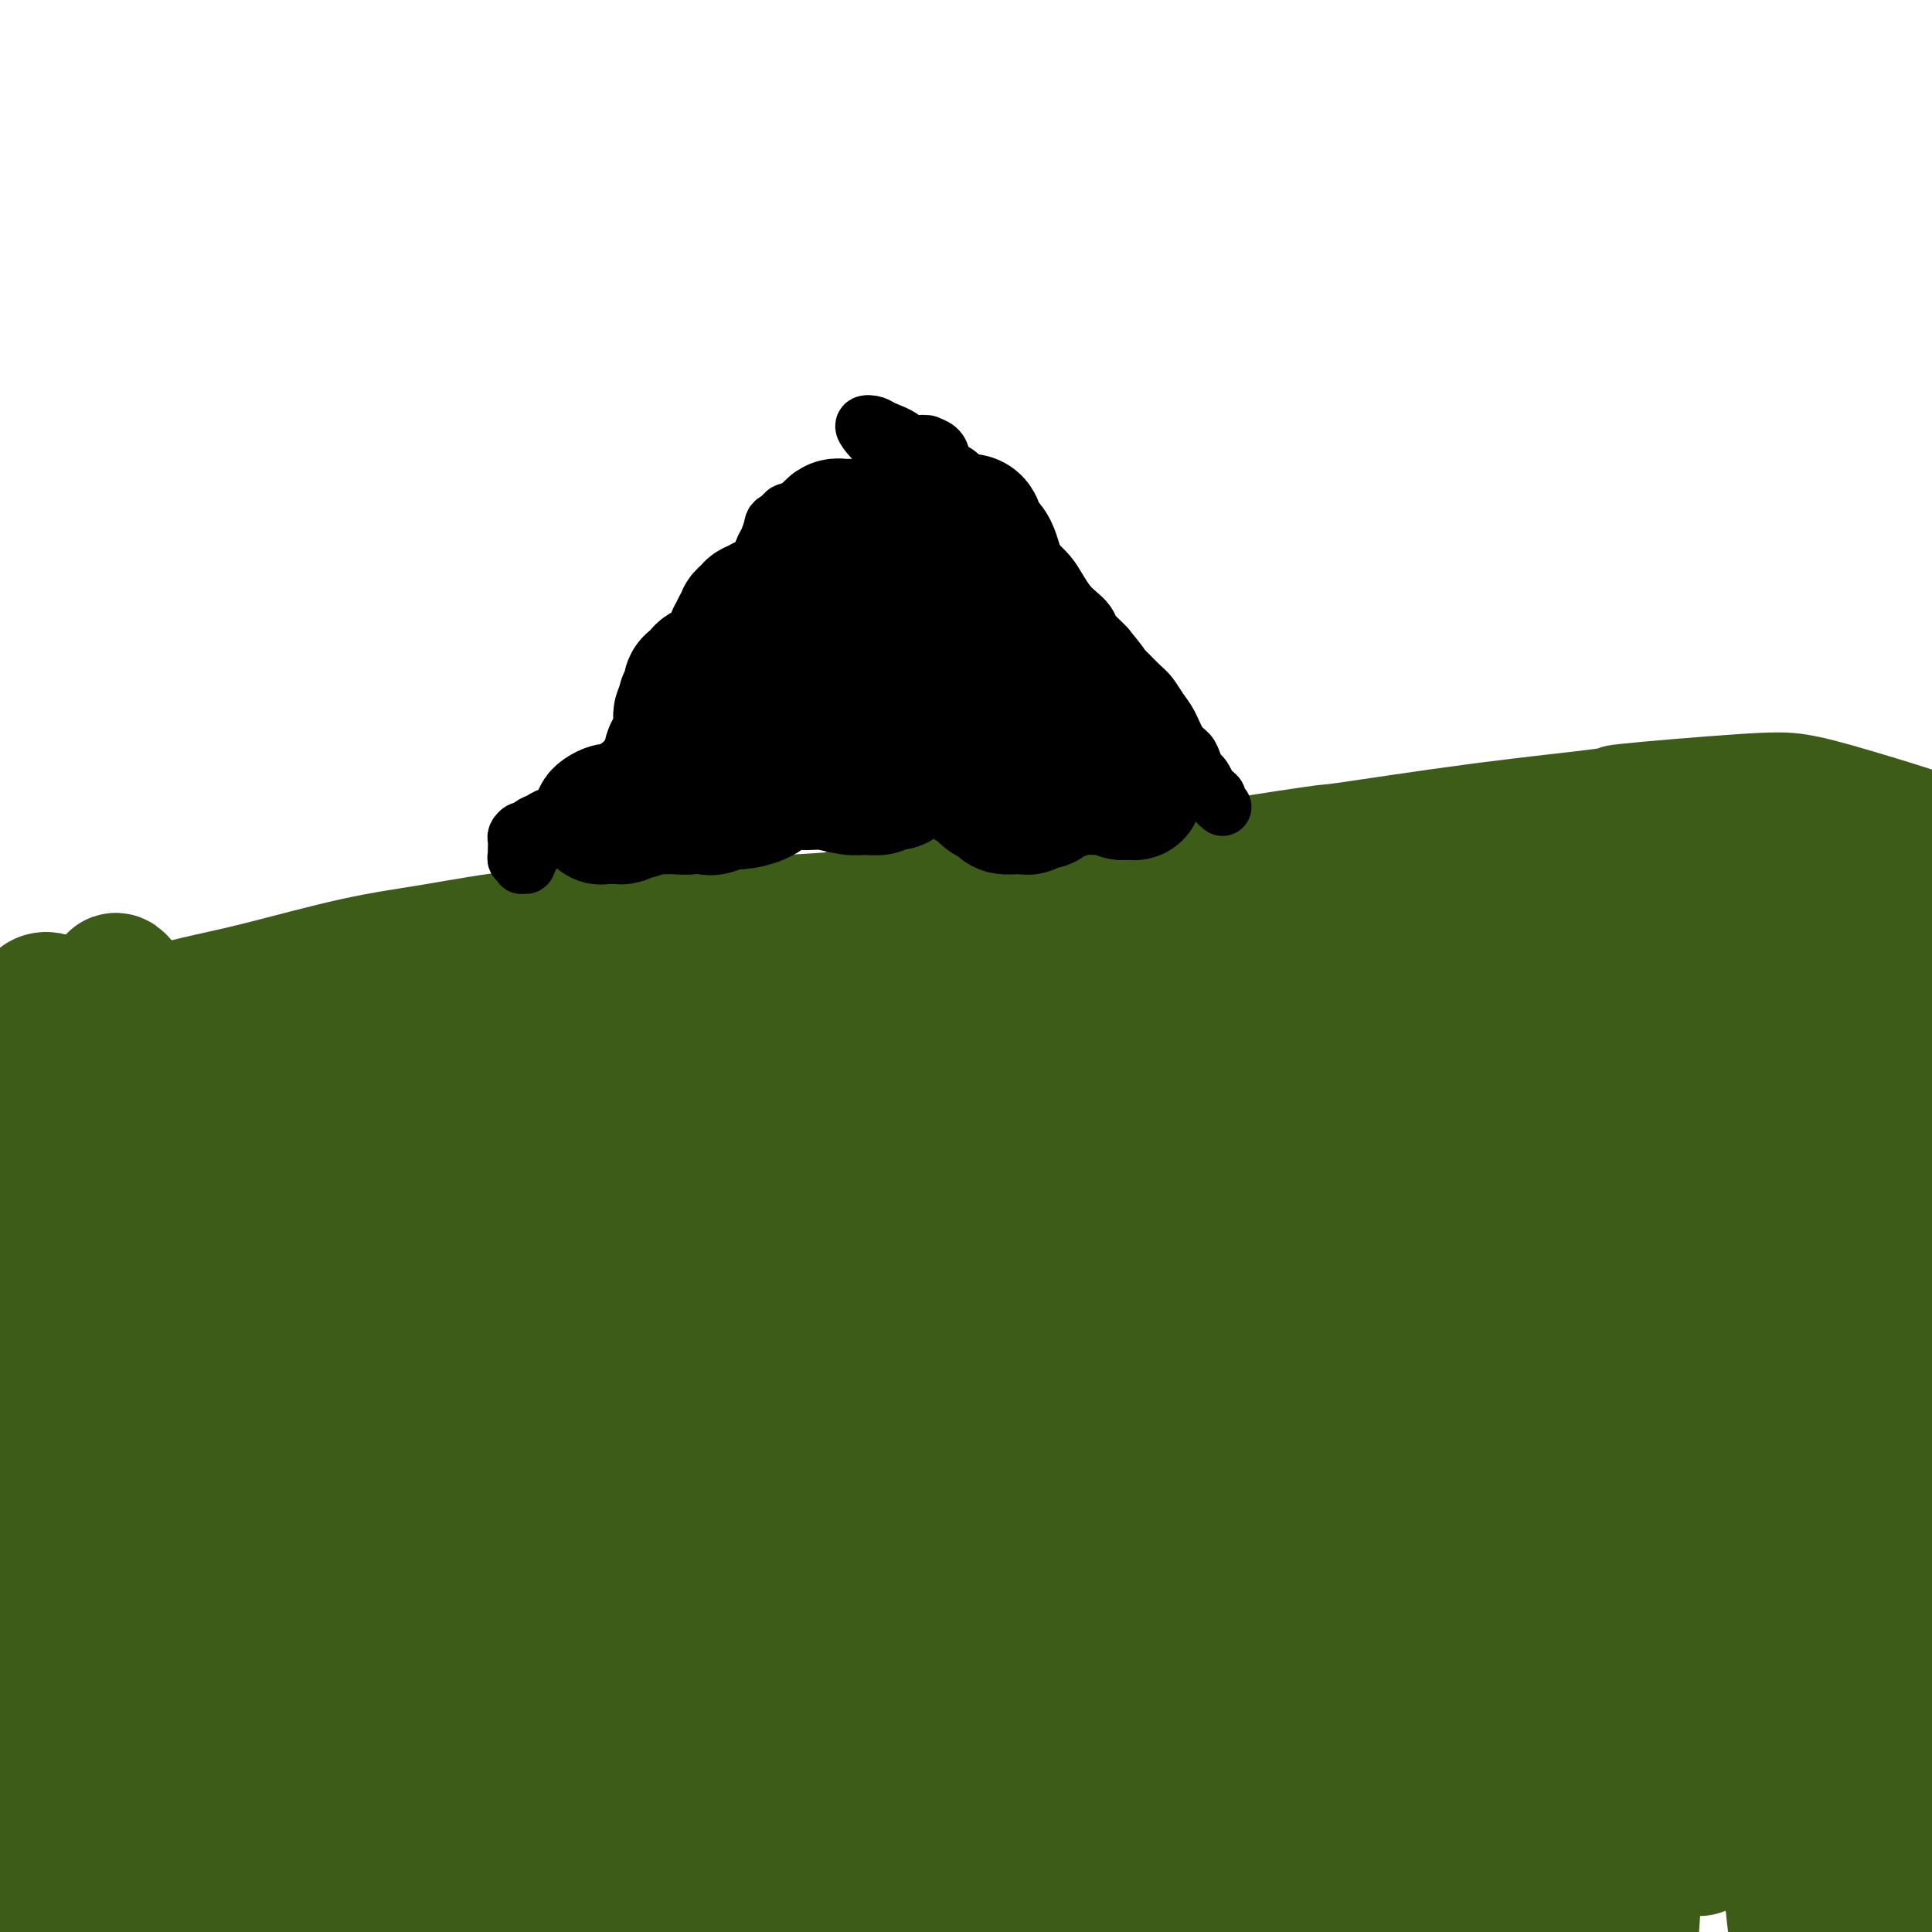 <svg viewBox='0 0 400 400' version='1.1' xmlns='http://www.w3.org/2000/svg' xmlns:xlink='http://www.w3.org/1999/xlink'><g fill='none' stroke='#3D5C18' stroke-width='12' stroke-linecap='round' stroke-linejoin='round'><path d='M380,164c-0.407,-0.004 -0.814,-0.008 -1,0c-0.186,0.008 -0.151,0.029 -1,0c-0.849,-0.029 -2.581,-0.109 -4,0c-1.419,0.109 -2.524,0.408 -4,1c-1.476,0.592 -3.325,1.478 -5,2c-1.675,0.522 -3.178,0.679 -5,1c-1.822,0.321 -3.963,0.807 -7,1c-3.037,0.193 -6.969,0.093 -10,0c-3.031,-0.093 -5.160,-0.179 -8,0c-2.840,0.179 -6.390,0.625 -10,1c-3.610,0.375 -7.278,0.681 -11,1c-3.722,0.319 -7.497,0.652 -12,1c-4.503,0.348 -9.733,0.712 -14,1c-4.267,0.288 -7.572,0.499 -14,1c-6.428,0.501 -15.979,1.292 -23,2c-7.021,0.708 -11.513,1.332 -17,2c-5.487,0.668 -11.970,1.379 -18,2c-6.030,0.621 -11.608,1.151 -19,2c-7.392,0.849 -16.597,2.017 -25,3c-8.403,0.983 -16.004,1.782 -23,3c-6.996,1.218 -13.387,2.855 -20,4c-6.613,1.145 -13.447,1.797 -20,3c-6.553,1.203 -12.826,2.956 -19,4c-6.174,1.044 -12.251,1.379 -18,2c-5.749,0.621 -11.171,1.528 -16,2c-4.829,0.472 -9.066,0.507 -14,1c-4.934,0.493 -10.566,1.442 -14,2c-3.434,0.558 -4.672,0.724 -6,1c-1.328,0.276 -2.748,0.662 -4,1c-1.252,0.338 -2.337,0.630 -3,1c-0.663,0.370 -0.904,0.820 -1,1c-0.096,0.180 -0.048,0.090 0,0'/><path d='M14,210c-24.467,3.967 -6.636,1.383 0,0c6.636,-1.383 2.076,-1.565 1,-2c-1.076,-0.435 1.332,-1.124 4,-2c2.668,-0.876 5.598,-1.938 9,-3c3.402,-1.062 7.277,-2.122 11,-3c3.723,-0.878 7.292,-1.573 13,-3c5.708,-1.427 13.553,-3.586 20,-5c6.447,-1.414 11.495,-2.083 17,-3c5.505,-0.917 11.467,-2.083 20,-3c8.533,-0.917 19.637,-1.587 29,-2c9.363,-0.413 16.987,-0.571 25,-1c8.013,-0.429 16.417,-1.131 25,-2c8.583,-0.869 17.347,-1.905 25,-3c7.653,-1.095 14.196,-2.248 25,-4c10.804,-1.752 25.868,-4.103 32,-5c6.132,-0.897 3.330,-0.338 8,-1c4.670,-0.662 16.811,-2.543 28,-4c11.189,-1.457 21.427,-2.489 25,-3c3.573,-0.511 0.481,-0.502 5,-1c4.519,-0.498 16.650,-1.504 24,-2c7.350,-0.496 9.920,-0.484 13,0c3.080,0.484 6.669,1.439 12,3c5.331,1.561 12.403,3.729 16,5c3.597,1.271 3.720,1.647 6,3c2.280,1.353 6.718,3.683 9,5c2.282,1.317 2.407,1.621 3,2c0.593,0.379 1.653,0.834 2,1c0.347,0.166 -0.020,0.045 0,0c0.020,-0.045 0.429,-0.012 0,0c-0.429,0.012 -1.694,0.003 -3,0c-1.306,-0.003 -2.653,-0.002 -4,0'/><path d='M414,177c-2.964,-0.433 -7.874,-2.014 -12,-3c-4.126,-0.986 -7.469,-1.375 -11,-2c-3.531,-0.625 -7.251,-1.486 -12,-2c-4.749,-0.514 -10.526,-0.681 -16,-1c-5.474,-0.319 -10.644,-0.790 -18,-1c-7.356,-0.210 -16.899,-0.157 -26,0c-9.101,0.157 -17.761,0.420 -26,1c-8.239,0.580 -16.058,1.478 -25,3c-8.942,1.522 -19.006,3.670 -29,5c-9.994,1.330 -19.918,1.843 -30,3c-10.082,1.157 -20.321,2.958 -30,5c-9.679,2.042 -18.797,4.324 -27,6c-8.203,1.676 -15.492,2.745 -25,5c-9.508,2.255 -21.237,5.694 -29,8c-7.763,2.306 -11.562,3.479 -18,5c-6.438,1.521 -15.516,3.391 -22,4c-6.484,0.609 -10.373,-0.043 -14,0c-3.627,0.043 -6.992,0.781 -10,1c-3.008,0.219 -5.658,-0.081 -8,0c-2.342,0.081 -4.375,0.543 -7,1c-2.625,0.457 -5.841,0.907 -8,1c-2.159,0.093 -3.261,-0.172 -5,0c-1.739,0.172 -4.115,0.781 -7,1c-2.885,0.219 -6.278,0.048 -8,0c-1.722,-0.048 -1.771,0.029 -3,0c-1.229,-0.029 -3.637,-0.162 -6,0c-2.363,0.162 -4.680,0.621 -7,1c-2.320,0.379 -4.642,0.679 -7,1c-2.358,0.321 -4.750,0.663 -7,1c-2.250,0.337 -4.357,0.668 -6,1c-1.643,0.332 -2.821,0.666 -4,1'/><path d='M-49,222c-16.614,1.392 -4.649,0.373 0,0c4.649,-0.373 1.982,-0.100 1,0c-0.982,0.100 -0.281,0.029 0,0c0.281,-0.029 0.140,-0.014 0,0'/></g>
<g fill='none' stroke='#3D5C18' stroke-width='28' stroke-linecap='round' stroke-linejoin='round'><path d='M383,190c-0.025,0.079 -0.049,0.159 0,0c0.049,-0.159 0.173,-0.556 0,-1c-0.173,-0.444 -0.641,-0.936 -1,-1c-0.359,-0.064 -0.609,0.298 -1,0c-0.391,-0.298 -0.923,-1.257 -1,-1c-0.077,0.257 0.300,1.732 1,3c0.700,1.268 1.721,2.331 3,6c1.279,3.669 2.814,9.946 4,16c1.186,6.054 2.022,11.887 3,18c0.978,6.113 2.096,12.506 4,21c1.904,8.494 4.593,19.087 6,29c1.407,9.913 1.531,19.144 1,25c-0.531,5.856 -1.717,8.338 -4,11c-2.283,2.662 -5.664,5.505 -8,7c-2.336,1.495 -3.628,1.644 -5,2c-1.372,0.356 -2.824,0.920 -4,1c-1.176,0.080 -2.075,-0.323 -3,-2c-0.925,-1.677 -1.876,-4.628 -3,-10c-1.124,-5.372 -2.419,-13.165 -3,-20c-0.581,-6.835 -0.446,-12.713 0,-19c0.446,-6.287 1.204,-12.982 2,-19c0.796,-6.018 1.628,-11.360 3,-16c1.372,-4.640 3.282,-8.577 5,-12c1.718,-3.423 3.244,-6.332 4,-8c0.756,-1.668 0.743,-2.095 1,-3c0.257,-0.905 0.786,-2.286 1,-3c0.214,-0.714 0.115,-0.759 0,-1c-0.115,-0.241 -0.246,-0.678 -1,0c-0.754,0.678 -2.130,2.470 -3,5c-0.870,2.530 -1.234,5.796 -2,9c-0.766,3.204 -1.933,6.344 -2,13c-0.067,6.656 0.967,16.828 2,27'/><path d='M382,267c0.867,8.430 2.034,16.006 3,23c0.966,6.994 1.731,13.407 2,21c0.269,7.593 0.041,16.366 0,22c-0.041,5.634 0.103,8.130 0,10c-0.103,1.870 -0.454,3.115 -1,4c-0.546,0.885 -1.286,1.409 -2,1c-0.714,-0.409 -1.400,-1.750 -2,-5c-0.600,-3.250 -1.114,-8.408 -2,-15c-0.886,-6.592 -2.144,-14.619 -3,-22c-0.856,-7.381 -1.312,-14.117 -2,-24c-0.688,-9.883 -1.610,-22.913 -2,-32c-0.390,-9.087 -0.247,-14.230 0,-19c0.247,-4.770 0.600,-9.167 1,-13c0.400,-3.833 0.848,-7.101 1,-9c0.152,-1.899 0.010,-2.429 0,-3c-0.010,-0.571 0.114,-1.185 0,-1c-0.114,0.185 -0.466,1.167 -1,3c-0.534,1.833 -1.249,4.516 -1,14c0.249,9.484 1.462,25.771 2,32c0.538,6.229 0.401,2.402 2,10c1.599,7.598 4.934,26.620 7,41c2.066,14.380 2.862,24.117 3,31c0.138,6.883 -0.384,10.911 -1,15c-0.616,4.089 -1.328,8.240 -2,11c-0.672,2.760 -1.304,4.130 -2,5c-0.696,0.870 -1.454,1.241 -2,0c-0.546,-1.241 -0.878,-4.092 -1,-8c-0.122,-3.908 -0.033,-8.872 0,-15c0.033,-6.128 0.009,-13.419 0,-21c-0.009,-7.581 -0.003,-15.452 0,-23c0.003,-7.548 0.001,-14.774 0,-22'/><path d='M379,278c-0.057,-15.584 -0.198,-14.042 -1,-16c-0.802,-1.958 -2.264,-7.414 -3,-10c-0.736,-2.586 -0.745,-2.301 -1,-1c-0.255,1.301 -0.756,3.620 -1,7c-0.244,3.380 -0.230,7.823 0,14c0.230,6.177 0.676,14.087 1,23c0.324,8.913 0.525,18.827 1,29c0.475,10.173 1.223,20.603 2,30c0.777,9.397 1.582,17.759 2,22c0.418,4.241 0.450,4.361 0,5c-0.450,0.639 -1.383,1.796 -2,-2c-0.617,-3.796 -0.917,-12.545 -1,-16c-0.083,-3.455 0.053,-1.615 0,-6c-0.053,-4.385 -0.293,-14.996 -1,-28c-0.707,-13.004 -1.880,-28.402 -2,-34c-0.120,-5.598 0.813,-1.394 -1,-9c-1.813,-7.606 -6.374,-27.020 -9,-37c-2.626,-9.980 -3.318,-10.525 -4,-12c-0.682,-1.475 -1.354,-3.881 -1,-2c0.354,1.881 1.735,8.048 3,15c1.265,6.952 2.413,14.690 4,24c1.587,9.310 3.611,20.193 5,31c1.389,10.807 2.141,21.538 3,31c0.859,9.462 1.824,17.653 3,24c1.176,6.347 2.564,10.848 3,14c0.436,3.152 -0.081,4.956 0,6c0.081,1.044 0.759,1.330 1,0c0.241,-1.330 0.044,-4.274 0,-9c-0.044,-4.726 0.065,-11.234 0,-19c-0.065,-7.766 -0.304,-16.790 -1,-26c-0.696,-9.210 -1.848,-18.605 -3,-28'/><path d='M376,298c-0.974,-17.876 -1.908,-21.566 -3,-27c-1.092,-5.434 -2.340,-12.614 -4,-18c-1.660,-5.386 -3.732,-8.979 -5,-11c-1.268,-2.021 -1.734,-2.469 -2,-3c-0.266,-0.531 -0.334,-1.144 0,1c0.334,2.144 1.070,7.047 2,12c0.930,4.953 2.055,9.958 4,22c1.945,12.042 4.710,31.122 7,47c2.290,15.878 4.105,28.553 6,41c1.895,12.447 3.871,24.667 5,34c1.129,9.333 1.411,15.779 2,19c0.589,3.221 1.485,3.217 2,3c0.515,-0.217 0.650,-0.646 1,-6c0.350,-5.354 0.914,-15.632 1,-25c0.086,-9.368 -0.306,-17.827 -1,-28c-0.694,-10.173 -1.690,-22.062 -3,-33c-1.310,-10.938 -2.935,-20.927 -5,-31c-2.065,-10.073 -4.569,-20.230 -7,-29c-2.431,-8.770 -4.790,-16.153 -7,-23c-2.210,-6.847 -4.273,-13.158 -6,-18c-1.727,-4.842 -3.119,-8.215 -4,-10c-0.881,-1.785 -1.251,-1.984 -1,1c0.251,2.984 1.121,9.150 2,16c0.879,6.850 1.765,14.385 3,24c1.235,9.615 2.819,21.312 4,33c1.181,11.688 1.961,23.369 3,36c1.039,12.631 2.339,26.213 3,38c0.661,11.787 0.682,21.778 1,30c0.318,8.222 0.932,14.675 1,18c0.068,3.325 -0.409,3.521 -1,1c-0.591,-2.521 -1.295,-7.761 -2,-13'/><path d='M372,399c-0.459,-1.232 -0.105,1.686 -1,-7c-0.895,-8.686 -3.038,-28.978 -6,-49c-2.962,-20.022 -6.744,-39.774 -9,-52c-2.256,-12.226 -2.985,-16.926 -5,-26c-2.015,-9.074 -5.316,-22.522 -9,-34c-3.684,-11.478 -7.751,-20.986 -10,-26c-2.249,-5.014 -2.681,-5.534 -3,-4c-0.319,1.534 -0.526,5.120 0,11c0.526,5.880 1.784,14.052 3,24c1.216,9.948 2.388,21.672 3,35c0.612,13.328 0.663,28.259 1,44c0.337,15.741 0.959,32.290 1,47c0.041,14.710 -0.498,27.579 -1,38c-0.502,10.421 -0.966,18.394 -1,21c-0.034,2.606 0.362,-0.156 1,-5c0.638,-4.844 1.518,-11.769 2,-20c0.482,-8.231 0.565,-17.767 1,-28c0.435,-10.233 1.220,-21.164 1,-34c-0.220,-12.836 -1.447,-27.578 -2,-37c-0.553,-9.422 -0.432,-13.523 -2,-25c-1.568,-11.477 -4.826,-30.331 -7,-42c-2.174,-11.669 -3.266,-16.152 -4,-20c-0.734,-3.848 -1.111,-7.061 -1,-8c0.111,-0.939 0.710,0.394 2,5c1.290,4.606 3.272,12.484 5,21c1.728,8.516 3.204,17.670 5,32c1.796,14.330 3.912,33.837 5,48c1.088,14.163 1.147,22.982 2,32c0.853,9.018 2.499,18.236 4,26c1.501,7.764 2.857,14.076 4,16c1.143,1.924 2.071,-0.538 3,-3'/><path d='M354,379c0.808,-3.038 1.329,-9.133 2,-17c0.671,-7.867 1.492,-17.505 2,-28c0.508,-10.495 0.705,-21.847 1,-34c0.295,-12.153 0.690,-25.106 0,-37c-0.690,-11.894 -2.465,-22.728 -4,-31c-1.535,-8.272 -2.828,-13.983 -4,-18c-1.172,-4.017 -2.221,-6.340 -2,-5c0.221,1.340 1.711,6.344 3,14c1.289,7.656 2.377,17.963 4,29c1.623,11.037 3.782,22.802 6,33c2.218,10.198 4.496,18.827 6,26c1.504,7.173 2.235,12.890 3,18c0.765,5.110 1.562,9.614 3,13c1.438,3.386 3.515,5.653 4,7c0.485,1.347 -0.622,1.775 0,0c0.622,-1.775 2.972,-5.752 4,-13c1.028,-7.248 0.733,-17.768 0,-29c-0.733,-11.232 -1.905,-23.175 -4,-38c-2.095,-14.825 -5.112,-32.532 -8,-45c-2.888,-12.468 -5.647,-19.697 -8,-26c-2.353,-6.303 -4.299,-11.678 -6,-15c-1.701,-3.322 -3.155,-4.589 -4,-3c-0.845,1.589 -1.080,6.035 -1,12c0.080,5.965 0.475,13.449 1,23c0.525,9.551 1.180,21.169 2,32c0.820,10.831 1.804,20.876 3,30c1.196,9.124 2.602,17.329 4,24c1.398,6.671 2.787,11.809 4,15c1.213,3.191 2.250,4.436 3,6c0.750,1.564 1.214,3.447 2,1c0.786,-2.447 1.893,-9.223 3,-16'/><path d='M373,307c1.003,-6.896 1.011,-16.636 1,-23c-0.011,-6.364 -0.042,-9.352 -1,-19c-0.958,-9.648 -2.843,-25.957 -5,-37c-2.157,-11.043 -4.587,-16.819 -7,-22c-2.413,-5.181 -4.810,-9.766 -7,-12c-2.190,-2.234 -4.173,-2.116 -6,1c-1.827,3.116 -3.499,9.231 -5,15c-1.501,5.769 -2.831,11.194 -3,24c-0.169,12.806 0.822,32.994 2,49c1.178,16.006 2.541,27.831 3,33c0.459,5.169 0.013,3.682 1,9c0.987,5.318 3.408,17.441 5,25c1.592,7.559 2.356,10.555 3,12c0.644,1.445 1.166,1.341 1,-4c-0.166,-5.341 -1.022,-15.917 -2,-26c-0.978,-10.083 -2.078,-19.671 -4,-30c-1.922,-10.329 -4.667,-21.400 -7,-32c-2.333,-10.600 -4.255,-20.731 -7,-30c-2.745,-9.269 -6.313,-17.676 -9,-25c-2.687,-7.324 -4.494,-13.566 -6,-17c-1.506,-3.434 -2.710,-4.058 -4,-5c-1.290,-0.942 -2.667,-2.200 -3,7c-0.333,9.200 0.379,28.857 1,40c0.621,11.143 1.152,13.770 2,29c0.848,15.230 2.013,43.063 3,62c0.987,18.937 1.796,28.977 2,38c0.204,9.023 -0.197,17.028 0,22c0.197,4.972 0.991,6.910 1,8c0.009,1.090 -0.767,1.332 -1,1c-0.233,-0.332 0.076,-1.238 0,-5c-0.076,-3.762 -0.538,-10.381 -1,-17'/><path d='M320,378c-0.827,-10.254 -1.896,-25.391 -3,-39c-1.104,-13.609 -2.245,-25.692 -4,-38c-1.755,-12.308 -4.124,-24.843 -6,-36c-1.876,-11.157 -3.259,-20.936 -6,-30c-2.741,-9.064 -6.838,-17.414 -9,-22c-2.162,-4.586 -2.388,-5.409 -3,-6c-0.612,-0.591 -1.612,-0.949 -2,3c-0.388,3.949 -0.166,12.205 0,21c0.166,8.795 0.276,18.130 1,29c0.724,10.870 2.063,23.275 3,36c0.937,12.725 1.471,25.769 2,38c0.529,12.231 1.051,23.648 2,33c0.949,9.352 2.324,16.637 3,21c0.676,4.363 0.654,5.803 1,7c0.346,1.197 1.059,2.153 2,1c0.941,-1.153 2.111,-4.413 3,-12c0.889,-7.587 1.497,-19.502 2,-30c0.503,-10.498 0.902,-19.581 1,-30c0.098,-10.419 -0.106,-22.175 -1,-34c-0.894,-11.825 -2.479,-23.718 -4,-34c-1.521,-10.282 -2.980,-18.955 -5,-26c-2.020,-7.045 -4.602,-12.464 -6,-15c-1.398,-2.536 -1.612,-2.188 -2,-2c-0.388,0.188 -0.950,0.215 -1,8c-0.050,7.785 0.411,23.328 1,37c0.589,13.672 1.306,25.474 2,39c0.694,13.526 1.366,28.776 2,42c0.634,13.224 1.232,24.421 2,35c0.768,10.579 1.707,20.541 2,25c0.293,4.459 -0.059,3.417 0,2c0.059,-1.417 0.530,-3.208 1,-5'/><path d='M298,396c0.425,-2.257 0.988,-6.400 1,-15c0.012,-8.600 -0.528,-21.657 -1,-34c-0.472,-12.343 -0.876,-23.971 -2,-36c-1.124,-12.029 -2.967,-24.460 -5,-36c-2.033,-11.540 -4.257,-22.191 -7,-30c-2.743,-7.809 -6.004,-12.778 -8,-16c-1.996,-3.222 -2.725,-4.699 -4,-3c-1.275,1.699 -3.096,6.572 -4,12c-0.904,5.428 -0.891,11.409 -1,24c-0.109,12.591 -0.339,31.790 0,47c0.339,15.210 1.248,26.429 2,38c0.752,11.571 1.349,23.494 2,33c0.651,9.506 1.357,16.594 2,21c0.643,4.406 1.222,6.130 2,7c0.778,0.870 1.756,0.885 3,-1c1.244,-1.885 2.754,-5.670 4,-11c1.246,-5.330 2.230,-12.206 3,-21c0.770,-8.794 1.328,-19.505 1,-32c-0.328,-12.495 -1.540,-26.773 -3,-40c-1.460,-13.227 -3.166,-25.404 -6,-40c-2.834,-14.596 -6.796,-31.611 -10,-42c-3.204,-10.389 -5.648,-14.152 -7,-17c-1.352,-2.848 -1.610,-4.782 -2,-4c-0.390,0.782 -0.911,4.280 -1,11c-0.089,6.720 0.254,16.660 1,28c0.746,11.340 1.894,24.078 4,43c2.106,18.922 5.169,44.029 7,62c1.831,17.971 2.429,28.807 3,39c0.571,10.193 1.115,19.744 2,27c0.885,7.256 2.110,12.216 3,15c0.890,2.784 1.445,3.392 2,4'/><path d='M279,429c1.287,2.616 2.004,-0.343 3,-4c0.996,-3.657 2.269,-8.013 3,-18c0.731,-9.987 0.919,-25.604 1,-39c0.081,-13.396 0.056,-24.571 -1,-37c-1.056,-12.429 -3.144,-26.112 -5,-39c-1.856,-12.888 -3.482,-24.982 -6,-36c-2.518,-11.018 -5.929,-20.961 -9,-28c-3.071,-7.039 -5.803,-11.176 -8,-14c-2.197,-2.824 -3.859,-4.337 -6,-3c-2.141,1.337 -4.761,5.522 -6,8c-1.239,2.478 -1.097,3.247 -1,11c0.097,7.753 0.151,22.489 1,36c0.849,13.511 2.495,25.797 4,40c1.505,14.203 2.869,30.322 4,45c1.131,14.678 2.027,27.914 3,42c0.973,14.086 2.022,29.023 3,36c0.978,6.977 1.886,5.995 3,6c1.114,0.005 2.433,0.998 4,-4c1.567,-4.998 3.383,-15.987 4,-22c0.617,-6.013 0.034,-7.049 0,-16c-0.034,-8.951 0.480,-25.817 0,-40c-0.480,-14.183 -1.953,-25.684 -4,-39c-2.047,-13.316 -4.669,-28.447 -8,-42c-3.331,-13.553 -7.371,-25.528 -11,-35c-3.629,-9.472 -6.848,-16.440 -10,-21c-3.152,-4.560 -6.236,-6.711 -8,-5c-1.764,1.711 -2.207,7.284 -2,15c0.207,7.716 1.066,17.573 2,28c0.934,10.427 1.944,21.423 3,32c1.056,10.577 2.159,20.736 3,31c0.841,10.264 1.421,20.632 2,31'/><path d='M237,348c1.656,24.521 0.797,24.823 1,32c0.203,7.177 1.469,21.228 2,30c0.531,8.772 0.326,12.263 1,16c0.674,3.737 2.228,7.719 3,10c0.772,2.281 0.761,2.862 2,-4c1.239,-6.862 3.729,-21.168 5,-35c1.271,-13.832 1.322,-27.189 1,-40c-0.322,-12.811 -1.018,-25.074 -4,-41c-2.982,-15.926 -8.252,-35.513 -10,-43c-1.748,-7.487 0.026,-2.875 -3,-10c-3.026,-7.125 -10.850,-25.989 -16,-36c-5.150,-10.011 -7.624,-11.170 -10,-13c-2.376,-1.830 -4.655,-4.331 -7,-3c-2.345,1.331 -4.757,6.493 -6,13c-1.243,6.507 -1.318,14.358 -1,25c0.318,10.642 1.029,24.076 2,39c0.971,14.924 2.201,31.339 3,47c0.799,15.661 1.165,30.567 2,43c0.835,12.433 2.138,22.394 3,30c0.862,7.606 1.282,12.859 2,16c0.718,3.141 1.735,4.172 3,4c1.265,-0.172 2.778,-1.546 4,-5c1.222,-3.454 2.152,-8.987 3,-16c0.848,-7.013 1.613,-15.505 2,-26c0.387,-10.495 0.394,-22.992 0,-36c-0.394,-13.008 -1.191,-26.528 -3,-39c-1.809,-12.472 -4.631,-23.897 -7,-34c-2.369,-10.103 -4.284,-18.883 -7,-26c-2.716,-7.117 -6.231,-12.570 -9,-17c-2.769,-4.430 -4.791,-7.837 -6,-9c-1.209,-1.163 -1.604,-0.081 -2,1'/><path d='M185,221c-2.987,-4.783 -1.954,-4.241 -1,5c0.954,9.241 1.829,27.179 3,42c1.171,14.821 2.639,26.523 4,40c1.361,13.477 2.616,28.727 4,42c1.384,13.273 2.896,24.569 5,37c2.104,12.431 4.800,25.997 7,33c2.200,7.003 3.904,7.442 6,7c2.096,-0.442 4.585,-1.764 7,-6c2.415,-4.236 4.757,-11.386 7,-20c2.243,-8.614 4.386,-18.692 6,-30c1.614,-11.308 2.697,-23.846 3,-37c0.303,-13.154 -0.175,-26.925 -1,-41c-0.825,-14.075 -1.998,-28.454 -4,-41c-2.002,-12.546 -4.832,-23.259 -7,-32c-2.168,-8.741 -3.673,-15.511 -5,-18c-1.327,-2.489 -2.476,-0.698 -3,4c-0.524,4.698 -0.423,12.303 0,22c0.423,9.697 1.169,21.486 2,34c0.831,12.514 1.747,25.754 3,39c1.253,13.246 2.844,26.497 4,38c1.156,11.503 1.876,21.256 4,34c2.124,12.744 5.650,28.479 7,35c1.350,6.521 0.523,3.827 2,6c1.477,2.173 5.259,9.211 9,5c3.741,-4.211 7.442,-19.673 9,-24c1.558,-4.327 0.975,2.481 2,-9c1.025,-11.481 3.659,-41.250 4,-60c0.341,-18.750 -1.610,-26.479 -3,-36c-1.390,-9.521 -2.221,-20.833 -5,-33c-2.779,-12.167 -7.508,-25.191 -11,-33c-3.492,-7.809 -5.746,-10.405 -8,-13'/><path d='M235,211c-3.773,-7.936 -3.704,-4.775 -5,-2c-1.296,2.775 -3.956,5.163 -5,10c-1.044,4.837 -0.472,12.123 0,20c0.472,7.877 0.845,16.344 2,25c1.155,8.656 3.093,17.499 5,25c1.907,7.501 3.784,13.660 6,19c2.216,5.340 4.773,9.861 7,12c2.227,2.139 4.126,1.895 6,0c1.874,-1.895 3.725,-5.442 5,-11c1.275,-5.558 1.974,-13.128 2,-22c0.026,-8.872 -0.622,-19.046 -2,-29c-1.378,-9.954 -3.487,-19.686 -6,-28c-2.513,-8.314 -5.430,-15.208 -8,-21c-2.570,-5.792 -4.793,-10.482 -7,-14c-2.207,-3.518 -4.397,-5.865 -6,-7c-1.603,-1.135 -2.617,-1.057 -4,0c-1.383,1.057 -3.134,3.094 -4,6c-0.866,2.906 -0.848,6.681 -1,11c-0.152,4.319 -0.475,9.181 0,17c0.475,7.819 1.749,18.595 3,27c1.251,8.405 2.480,14.437 4,20c1.520,5.563 3.332,10.655 5,14c1.668,3.345 3.192,4.942 4,5c0.808,0.058 0.899,-1.421 1,-4c0.101,-2.579 0.213,-6.256 0,-10c-0.213,-3.744 -0.751,-7.555 -2,-12c-1.249,-4.445 -3.210,-9.525 -5,-14c-1.790,-4.475 -3.408,-8.344 -5,-12c-1.592,-3.656 -3.160,-7.100 -5,-10c-1.840,-2.900 -3.954,-5.257 -6,-7c-2.046,-1.743 -4.023,-2.871 -6,-4'/><path d='M208,215c-2.545,-2.114 -2.908,-1.898 -4,-2c-1.092,-0.102 -2.912,-0.521 -5,-1c-2.088,-0.479 -4.445,-1.017 -6,-1c-1.555,0.017 -2.307,0.588 -3,1c-0.693,0.412 -1.326,0.666 -2,1c-0.674,0.334 -1.387,0.749 -2,1c-0.613,0.251 -1.124,0.337 -2,0c-0.876,-0.337 -2.115,-1.098 -3,-2c-0.885,-0.902 -1.416,-1.944 -2,-3c-0.584,-1.056 -1.219,-2.125 -2,-3c-0.781,-0.875 -1.706,-1.557 -2,-2c-0.294,-0.443 0.042,-0.646 0,0c-0.042,0.646 -0.462,2.141 -1,3c-0.538,0.859 -1.194,1.082 -2,1c-0.806,-0.082 -1.761,-0.470 -3,-1c-1.239,-0.530 -2.764,-1.204 -4,-2c-1.236,-0.796 -2.185,-1.715 -3,-2c-0.815,-0.285 -1.495,0.064 -2,0c-0.505,-0.064 -0.836,-0.541 -1,-1c-0.164,-0.459 -0.161,-0.901 0,-1c0.161,-0.099 0.481,0.144 1,0c0.519,-0.144 1.236,-0.673 2,-1c0.764,-0.327 1.573,-0.450 3,0c1.427,0.450 3.470,1.472 5,2c1.530,0.528 2.547,0.562 4,1c1.453,0.438 3.344,1.281 5,2c1.656,0.719 3.079,1.314 5,2c1.921,0.686 4.340,1.462 6,2c1.660,0.538 2.562,0.837 4,1c1.438,0.163 3.411,0.189 5,0c1.589,-0.189 2.795,-0.595 4,-1'/><path d='M203,209c1.996,-0.788 2.485,-2.258 3,-3c0.515,-0.742 1.057,-0.756 2,-1c0.943,-0.244 2.288,-0.717 4,-1c1.712,-0.283 3.790,-0.377 6,0c2.210,0.377 4.552,1.225 7,2c2.448,0.775 5.003,1.476 7,2c1.997,0.524 3.437,0.871 5,1c1.563,0.129 3.250,0.038 5,0c1.750,-0.038 3.565,-0.025 5,0c1.435,0.025 2.491,0.060 4,0c1.509,-0.060 3.470,-0.216 5,0c1.530,0.216 2.627,0.804 4,1c1.373,0.196 3.022,-0.001 5,0c1.978,0.001 4.287,0.201 6,0c1.713,-0.201 2.832,-0.802 5,-2c2.168,-1.198 5.386,-2.994 7,-4c1.614,-1.006 1.624,-1.224 4,-2c2.376,-0.776 7.118,-2.112 10,-3c2.882,-0.888 3.904,-1.329 6,-2c2.096,-0.671 5.265,-1.572 7,-2c1.735,-0.428 2.035,-0.384 3,-1c0.965,-0.616 2.595,-1.891 4,-3c1.405,-1.109 2.585,-2.052 4,-3c1.415,-0.948 3.063,-1.900 4,-3c0.937,-1.100 1.161,-2.347 2,-3c0.839,-0.653 2.294,-0.712 3,-1c0.706,-0.288 0.664,-0.807 1,-1c0.336,-0.193 1.049,-0.062 1,0c-0.049,0.062 -0.859,0.055 -2,0c-1.141,-0.055 -2.612,-0.159 -4,0c-1.388,0.159 -2.694,0.579 -4,1'/><path d='M322,181c-2.065,0.152 -3.226,0.532 -5,2c-1.774,1.468 -4.160,4.025 -6,6c-1.840,1.975 -3.132,3.369 -5,5c-1.868,1.631 -4.310,3.499 -6,5c-1.690,1.501 -2.626,2.633 -5,4c-2.374,1.367 -6.185,2.968 -9,4c-2.815,1.032 -4.636,1.496 -7,2c-2.364,0.504 -5.273,1.047 -8,1c-2.727,-0.047 -5.271,-0.685 -8,-1c-2.729,-0.315 -5.642,-0.309 -9,-1c-3.358,-0.691 -7.160,-2.081 -10,-3c-2.840,-0.919 -4.718,-1.369 -7,-2c-2.282,-0.631 -4.967,-1.444 -7,-2c-2.033,-0.556 -3.413,-0.854 -5,-1c-1.587,-0.146 -3.380,-0.142 -5,0c-1.620,0.142 -3.067,0.420 -4,1c-0.933,0.580 -1.351,1.463 -2,2c-0.649,0.537 -1.529,0.728 -2,1c-0.471,0.272 -0.533,0.625 0,1c0.533,0.375 1.662,0.772 3,1c1.338,0.228 2.885,0.289 5,0c2.115,-0.289 4.796,-0.927 8,-2c3.204,-1.073 6.929,-2.582 10,-4c3.071,-1.418 5.487,-2.747 8,-4c2.513,-1.253 5.123,-2.430 9,-4c3.877,-1.570 9.020,-3.533 13,-4c3.980,-0.467 6.796,0.563 10,1c3.204,0.437 6.797,0.282 10,1c3.203,0.718 6.016,2.309 8,3c1.984,0.691 3.138,0.483 4,1c0.862,0.517 1.431,1.758 2,3'/><path d='M302,197c1.800,1.541 -0.700,1.894 -2,2c-1.300,0.106 -1.399,-0.035 -4,0c-2.601,0.035 -7.704,0.247 -12,0c-4.296,-0.247 -7.786,-0.951 -11,-2c-3.214,-1.049 -6.152,-2.443 -11,-4c-4.848,-1.557 -11.605,-3.279 -17,-5c-5.395,-1.721 -9.427,-3.443 -14,-5c-4.573,-1.557 -9.686,-2.950 -14,-4c-4.314,-1.050 -7.829,-1.758 -11,-2c-3.171,-0.242 -5.997,-0.019 -8,0c-2.003,0.019 -3.184,-0.165 -4,0c-0.816,0.165 -1.266,0.680 -1,1c0.266,0.320 1.247,0.445 3,1c1.753,0.555 4.277,1.540 7,2c2.723,0.460 5.645,0.395 10,1c4.355,0.605 10.143,1.881 15,3c4.857,1.119 8.782,2.082 13,3c4.218,0.918 8.730,1.790 13,3c4.270,1.210 8.298,2.757 12,4c3.702,1.243 7.077,2.180 11,4c3.923,1.820 8.395,4.523 11,6c2.605,1.477 3.344,1.730 4,2c0.656,0.270 1.231,0.559 1,1c-0.231,0.441 -1.266,1.036 -3,1c-1.734,-0.036 -4.166,-0.703 -7,-1c-2.834,-0.297 -6.071,-0.225 -9,0c-2.929,0.225 -5.550,0.605 -10,1c-4.450,0.395 -10.729,0.807 -16,1c-5.271,0.193 -9.535,0.167 -14,0c-4.465,-0.167 -9.133,-0.476 -15,-1c-5.867,-0.524 -12.934,-1.262 -20,-2'/><path d='M199,207c-10.721,-0.769 -13.023,-1.193 -17,-1c-3.977,0.193 -9.627,1.003 -14,2c-4.373,0.997 -7.467,2.179 -10,4c-2.533,1.821 -4.504,4.279 -6,7c-1.496,2.721 -2.518,5.706 -3,8c-0.482,2.294 -0.426,3.897 0,5c0.426,1.103 1.221,1.706 2,2c0.779,0.294 1.542,0.280 4,-2c2.458,-2.280 6.613,-6.826 10,-11c3.387,-4.174 6.007,-7.976 9,-12c2.993,-4.024 6.358,-8.271 10,-14c3.642,-5.729 7.562,-12.942 10,-17c2.438,-4.058 3.395,-4.962 4,-6c0.605,-1.038 0.859,-2.210 1,-1c0.141,1.210 0.168,4.801 0,10c-0.168,5.199 -0.530,12.007 -1,19c-0.470,6.993 -1.047,14.173 -2,26c-0.953,11.827 -2.283,28.301 -3,41c-0.717,12.699 -0.821,21.624 -1,34c-0.179,12.376 -0.433,28.204 -1,38c-0.567,9.796 -1.445,13.561 -2,16c-0.555,2.439 -0.786,3.554 -1,4c-0.214,0.446 -0.412,0.224 -1,-4c-0.588,-4.224 -1.567,-12.449 -2,-21c-0.433,-8.551 -0.320,-17.429 -1,-28c-0.680,-10.571 -2.153,-22.835 -4,-35c-1.847,-12.165 -4.070,-24.229 -6,-34c-1.930,-9.771 -3.569,-17.248 -5,-22c-1.431,-4.752 -2.655,-6.779 -3,-7c-0.345,-0.221 0.187,1.366 1,6c0.813,4.634 1.906,12.317 3,20'/><path d='M170,234c1.306,8.274 2.572,15.960 4,31c1.428,15.040 3.017,37.433 4,55c0.983,17.567 1.360,30.307 2,42c0.640,11.693 1.545,22.338 2,30c0.455,7.662 0.462,12.340 1,13c0.538,0.660 1.606,-2.698 2,-8c0.394,-5.302 0.112,-12.548 0,-22c-0.112,-9.452 -0.054,-21.109 -1,-34c-0.946,-12.891 -2.895,-27.015 -5,-41c-2.105,-13.985 -4.367,-27.831 -8,-40c-3.633,-12.169 -8.638,-22.661 -13,-30c-4.362,-7.339 -8.082,-11.523 -11,-14c-2.918,-2.477 -5.035,-3.246 -7,2c-1.965,5.246 -3.778,16.506 -4,28c-0.222,11.494 1.149,23.223 2,36c0.851,12.777 1.184,26.602 2,40c0.816,13.398 2.114,26.370 3,37c0.886,10.630 1.358,18.917 2,24c0.642,5.083 1.452,6.963 2,10c0.548,3.037 0.833,7.233 2,7c1.167,-0.233 3.216,-4.894 4,-11c0.784,-6.106 0.304,-13.656 0,-24c-0.304,-10.344 -0.432,-23.482 -2,-38c-1.568,-14.518 -4.577,-30.416 -8,-46c-3.423,-15.584 -7.262,-30.855 -11,-42c-3.738,-11.145 -7.377,-18.164 -10,-22c-2.623,-3.836 -4.230,-4.489 -4,-1c0.230,3.489 2.299,11.121 5,22c2.701,10.879 6.035,25.006 9,40c2.965,14.994 5.561,30.855 9,50c3.439,19.145 7.719,41.572 12,64'/><path d='M153,392c6.313,33.691 4.596,29.920 5,31c0.404,1.080 2.929,7.012 5,8c2.071,0.988 3.688,-2.967 5,-10c1.312,-7.033 2.320,-17.143 3,-27c0.680,-9.857 1.033,-19.460 -1,-39c-2.033,-19.540 -6.454,-49.015 -9,-65c-2.546,-15.985 -3.219,-18.479 -8,-31c-4.781,-12.521 -13.670,-35.070 -20,-48c-6.330,-12.930 -10.103,-16.243 -13,-18c-2.897,-1.757 -4.920,-1.960 -6,2c-1.080,3.960 -1.216,12.083 0,22c1.216,9.917 3.784,21.628 6,35c2.216,13.372 4.081,28.406 6,43c1.919,14.594 3.892,28.749 6,42c2.108,13.251 4.351,25.597 6,36c1.649,10.403 2.703,18.862 5,25c2.297,6.138 5.837,9.955 7,12c1.163,2.045 -0.052,2.318 1,-1c1.052,-3.318 4.370,-10.226 6,-24c1.630,-13.774 1.572,-34.414 1,-52c-0.572,-17.586 -1.658,-32.120 -4,-45c-2.342,-12.880 -5.941,-24.107 -9,-33c-3.059,-8.893 -5.580,-15.450 -8,-18c-2.420,-2.550 -4.741,-1.091 -6,3c-1.259,4.091 -1.458,10.815 -1,19c0.458,8.185 1.572,17.830 3,29c1.428,11.170 3.170,23.863 5,37c1.830,13.137 3.748,26.717 6,39c2.252,12.283 4.837,23.268 7,32c2.163,8.732 3.904,15.209 6,17c2.096,1.791 4.548,-1.105 7,-4'/><path d='M164,409c1.948,-4.933 3.319,-15.264 4,-27c0.681,-11.736 0.672,-24.875 0,-39c-0.672,-14.125 -2.007,-29.236 -4,-44c-1.993,-14.764 -4.642,-29.180 -8,-42c-3.358,-12.820 -7.423,-24.045 -11,-34c-3.577,-9.955 -6.665,-18.640 -10,-25c-3.335,-6.360 -6.917,-10.395 -9,-13c-2.083,-2.605 -2.668,-3.781 -2,2c0.668,5.781 2.588,18.517 4,26c1.412,7.483 2.314,9.711 4,16c1.686,6.289 4.155,16.637 6,24c1.845,7.363 3.068,11.741 5,19c1.932,7.259 4.575,17.400 7,24c2.425,6.600 4.632,9.658 6,12c1.368,2.342 1.897,3.968 3,5c1.103,1.032 2.779,1.468 3,-3c0.221,-4.468 -1.013,-13.842 -2,-22c-0.987,-8.158 -1.727,-15.101 -3,-22c-1.273,-6.899 -3.081,-13.755 -5,-20c-1.919,-6.245 -3.951,-11.878 -6,-17c-2.049,-5.122 -4.114,-9.732 -6,-13c-1.886,-3.268 -3.591,-5.192 -5,-7c-1.409,-1.808 -2.522,-3.499 -4,-3c-1.478,0.499 -3.321,3.188 -4,7c-0.679,3.812 -0.193,8.748 1,15c1.193,6.252 3.094,13.822 5,22c1.906,8.178 3.817,16.965 6,26c2.183,9.035 4.637,18.319 7,26c2.363,7.681 4.636,13.760 6,18c1.364,4.240 1.818,6.640 2,6c0.182,-0.640 0.091,-4.320 0,-8'/><path d='M154,318c-1.183,-5.707 -4.140,-15.974 -6,-23c-1.860,-7.026 -2.621,-10.811 -7,-22c-4.379,-11.189 -12.375,-29.783 -18,-41c-5.625,-11.217 -8.880,-15.056 -12,-18c-3.120,-2.944 -6.106,-4.992 -9,-4c-2.894,0.992 -5.695,5.026 -7,11c-1.305,5.974 -1.115,13.890 -1,23c0.115,9.110 0.153,19.413 2,37c1.847,17.587 5.503,42.456 8,61c2.497,18.544 3.835,30.763 6,43c2.165,12.237 5.156,24.491 8,33c2.844,8.509 5.541,13.272 8,15c2.459,1.728 4.680,0.422 7,-4c2.320,-4.422 4.741,-11.958 6,-22c1.259,-10.042 1.358,-22.590 1,-36c-0.358,-13.410 -1.172,-27.683 -5,-46c-3.828,-18.317 -10.668,-40.677 -16,-56c-5.332,-15.323 -9.155,-23.609 -14,-32c-4.845,-8.391 -10.712,-16.887 -14,-22c-3.288,-5.113 -3.998,-6.844 -6,-9c-2.002,-2.156 -5.295,-4.736 -7,-1c-1.705,3.736 -1.823,13.790 -1,25c0.823,11.210 2.586,23.577 5,38c2.414,14.423 5.480,30.900 9,49c3.520,18.100 7.496,37.821 10,50c2.504,12.179 3.537,16.815 7,28c3.463,11.185 9.356,28.920 13,38c3.644,9.080 5.039,9.506 7,10c1.961,0.494 4.490,1.056 6,-5c1.510,-6.056 2.003,-18.730 1,-31c-1.003,-12.270 -3.501,-24.135 -6,-36'/><path d='M129,371c-2.583,-13.334 -6.040,-28.670 -10,-42c-3.960,-13.330 -8.424,-24.655 -15,-39c-6.576,-14.345 -15.263,-31.709 -21,-42c-5.737,-10.291 -8.523,-13.509 -11,-16c-2.477,-2.491 -4.646,-4.255 -6,-2c-1.354,2.255 -1.894,8.529 -1,17c0.894,8.471 3.223,19.139 5,31c1.777,11.861 3.002,24.913 6,43c2.998,18.087 7.770,41.207 11,57c3.230,15.793 4.916,24.258 7,31c2.084,6.742 4.564,11.759 6,15c1.436,3.241 1.829,4.705 2,1c0.171,-3.705 0.120,-12.579 0,-18c-0.120,-5.421 -0.309,-7.388 -3,-20c-2.691,-12.612 -7.885,-35.867 -13,-54c-5.115,-18.133 -10.150,-31.143 -16,-44c-5.850,-12.857 -12.515,-25.561 -19,-36c-6.485,-10.439 -12.789,-18.614 -18,-24c-5.211,-5.386 -9.328,-7.982 -13,-10c-3.672,-2.018 -6.899,-3.456 -8,5c-1.101,8.456 -0.078,26.807 0,32c0.078,5.193 -0.790,-2.771 1,13c1.790,15.771 6.237,55.277 9,80c2.763,24.723 3.840,34.664 5,45c1.160,10.336 2.402,21.067 4,28c1.598,6.933 3.550,10.066 6,8c2.450,-2.066 5.397,-9.333 7,-18c1.603,-8.667 1.863,-18.736 2,-30c0.137,-11.264 0.152,-23.725 -1,-37c-1.152,-13.275 -3.472,-27.364 -7,-40c-3.528,-12.636 -8.264,-23.818 -13,-35'/><path d='M25,270c-4.420,-10.606 -8.969,-19.619 -13,-27c-4.031,-7.381 -7.543,-13.128 -10,-12c-2.457,1.128 -3.859,9.132 -4,14c-0.141,4.868 0.980,6.600 3,19c2.020,12.400 4.939,35.469 8,53c3.061,17.531 6.263,29.523 9,42c2.737,12.477 5.009,25.440 8,36c2.991,10.560 6.700,18.716 9,24c2.300,5.284 3.192,7.697 5,10c1.808,2.303 4.533,4.495 7,3c2.467,-1.495 4.675,-6.677 6,-14c1.325,-7.323 1.766,-16.787 2,-29c0.234,-12.213 0.262,-27.174 -1,-43c-1.262,-15.826 -3.815,-32.516 -7,-49c-3.185,-16.484 -7.001,-32.763 -11,-46c-3.999,-13.237 -8.182,-23.433 -13,-31c-4.818,-7.567 -10.271,-12.505 -13,-13c-2.729,-0.495 -2.733,3.453 -3,8c-0.267,4.547 -0.796,9.694 1,23c1.796,13.306 5.917,34.772 9,52c3.083,17.228 5.129,30.218 8,44c2.871,13.782 6.568,28.355 10,41c3.432,12.645 6.598,23.361 10,31c3.402,7.639 7.039,12.202 10,14c2.961,1.798 5.248,0.831 8,-3c2.752,-3.831 5.971,-10.528 8,-18c2.029,-7.472 2.867,-15.720 3,-31c0.133,-15.280 -0.439,-37.590 -3,-55c-2.561,-17.410 -7.113,-29.918 -12,-42c-4.887,-12.082 -10.111,-23.738 -15,-32c-4.889,-8.262 -9.445,-13.131 -14,-18'/><path d='M30,221c-4.112,-3.900 -7.392,-4.651 -10,-3c-2.608,1.651 -4.545,5.704 -5,12c-0.455,6.296 0.573,14.836 2,26c1.427,11.164 3.254,24.951 5,38c1.746,13.049 3.412,25.360 7,43c3.588,17.640 9.097,40.611 11,50c1.903,9.389 0.198,5.197 2,10c1.802,4.803 7.109,18.601 10,25c2.891,6.399 3.366,5.398 5,1c1.634,-4.398 4.427,-12.194 6,-21c1.573,-8.806 1.926,-18.623 2,-29c0.074,-10.377 -0.130,-21.315 -2,-36c-1.870,-14.685 -5.406,-33.116 -9,-46c-3.594,-12.884 -7.246,-20.219 -11,-26c-3.754,-5.781 -7.612,-10.007 -11,-12c-3.388,-1.993 -6.308,-1.752 -9,2c-2.692,3.752 -5.157,11.014 -7,20c-1.843,8.986 -3.064,19.695 -4,32c-0.936,12.305 -1.586,26.207 -2,39c-0.414,12.793 -0.591,24.476 0,34c0.591,9.524 1.949,16.887 3,20c1.051,3.113 1.793,1.976 4,-1c2.207,-2.976 5.877,-7.790 8,-14c2.123,-6.210 2.699,-13.817 4,-22c1.301,-8.183 3.326,-16.943 4,-26c0.674,-9.057 -0.005,-18.411 -1,-26c-0.995,-7.589 -2.308,-13.412 -4,-19c-1.692,-5.588 -3.763,-10.941 -5,-14c-1.237,-3.059 -1.641,-3.824 -3,-4c-1.359,-0.176 -3.674,0.235 -5,4c-1.326,3.765 -1.663,10.882 -2,18'/><path d='M13,296c-0.324,6.399 -0.132,13.397 0,25c0.132,11.603 0.206,27.813 0,40c-0.206,12.187 -0.692,20.352 -1,29c-0.308,8.648 -0.436,17.779 0,25c0.436,7.221 1.437,12.533 2,14c0.563,1.467 0.686,-0.911 2,-7c1.314,-6.089 3.817,-15.889 5,-28c1.183,-12.111 1.045,-26.532 1,-42c-0.045,-15.468 0.002,-31.983 -1,-47c-1.002,-15.017 -3.053,-28.536 -5,-40c-1.947,-11.464 -3.789,-20.872 -5,-28c-1.211,-7.128 -1.789,-11.976 -2,-15c-0.211,-3.024 -0.054,-4.224 1,-4c1.054,0.224 3.004,1.871 5,5c1.996,3.129 4.039,7.742 6,13c1.961,5.258 3.840,11.163 6,17c2.160,5.837 4.602,11.605 7,17c2.398,5.395 4.754,10.416 7,15c2.246,4.584 4.384,8.732 6,11c1.616,2.268 2.710,2.658 4,3c1.290,0.342 2.777,0.638 4,-1c1.223,-1.638 2.182,-5.209 2,-10c-0.182,-4.791 -1.505,-10.801 -3,-17c-1.495,-6.199 -3.163,-12.588 -5,-18c-1.837,-5.412 -3.845,-9.848 -6,-15c-2.155,-5.152 -4.459,-11.019 -6,-14c-1.541,-2.981 -2.319,-3.075 -3,-4c-0.681,-0.925 -1.265,-2.681 -2,-4c-0.735,-1.319 -1.621,-2.201 -2,-3c-0.379,-0.799 -0.251,-1.514 0,-1c0.251,0.514 0.626,2.257 1,4'/><path d='M31,216c1.047,2.038 3.165,5.634 5,9c1.835,3.366 3.386,6.503 5,9c1.614,2.497 3.290,4.356 5,6c1.710,1.644 3.455,3.075 5,4c1.545,0.925 2.891,1.343 4,1c1.109,-0.343 1.982,-1.449 3,-2c1.018,-0.551 2.183,-0.548 3,-1c0.817,-0.452 1.288,-1.359 2,-2c0.712,-0.641 1.666,-1.018 2,-2c0.334,-0.982 0.049,-2.570 0,-4c-0.049,-1.430 0.139,-2.701 0,-4c-0.139,-1.299 -0.603,-2.625 -1,-4c-0.397,-1.375 -0.725,-2.800 -1,-4c-0.275,-1.200 -0.496,-2.174 -1,-3c-0.504,-0.826 -1.290,-1.504 -2,-2c-0.710,-0.496 -1.345,-0.810 -2,-1c-0.655,-0.190 -1.331,-0.257 -2,0c-0.669,0.257 -1.331,0.836 -2,1c-0.669,0.164 -1.345,-0.089 -2,0c-0.655,0.089 -1.289,0.518 -2,1c-0.711,0.482 -1.497,1.015 -2,1c-0.503,-0.015 -0.722,-0.579 -1,-1c-0.278,-0.421 -0.617,-0.698 -1,-1c-0.383,-0.302 -0.812,-0.629 -1,-1c-0.188,-0.371 -0.135,-0.786 0,-1c0.135,-0.214 0.351,-0.225 1,0c0.649,0.225 1.729,0.687 3,1c1.271,0.313 2.732,0.476 4,1c1.268,0.524 2.341,1.410 4,2c1.659,0.590 3.902,0.883 6,1c2.098,0.117 4.049,0.059 6,0'/><path d='M69,220c4.763,0.677 5.171,0.868 7,1c1.829,0.132 5.081,0.204 8,0c2.919,-0.204 5.507,-0.683 8,-1c2.493,-0.317 4.891,-0.473 8,-1c3.109,-0.527 6.930,-1.427 9,-2c2.070,-0.573 2.389,-0.821 5,-2c2.611,-1.179 7.513,-3.290 11,-5c3.487,-1.710 5.557,-3.019 8,-4c2.443,-0.981 5.259,-1.635 8,-2c2.741,-0.365 5.409,-0.440 8,-1c2.591,-0.560 5.106,-1.605 7,-2c1.894,-0.395 3.166,-0.139 5,-1c1.834,-0.861 4.229,-2.839 6,-4c1.771,-1.161 2.917,-1.503 4,-2c1.083,-0.497 2.102,-1.147 4,-1c1.898,0.147 4.675,1.091 7,2c2.325,0.909 4.198,1.782 6,3c1.802,1.218 3.531,2.782 5,4c1.469,1.218 2.676,2.089 4,3c1.324,0.911 2.763,1.862 4,2c1.237,0.138 2.271,-0.535 3,-1c0.729,-0.465 1.152,-0.721 2,-1c0.848,-0.279 2.121,-0.582 4,-1c1.879,-0.418 4.363,-0.952 7,-1c2.637,-0.048 5.426,0.391 8,1c2.574,0.609 4.933,1.389 7,2c2.067,0.611 3.841,1.053 6,1c2.159,-0.053 4.702,-0.602 7,-1c2.298,-0.398 4.349,-0.646 7,-1c2.651,-0.354 5.900,-0.816 9,-1c3.100,-0.184 6.050,-0.092 9,0'/><path d='M270,204c6.726,-0.486 7.541,-0.200 10,0c2.459,0.200 6.561,0.314 10,0c3.439,-0.314 6.215,-1.056 9,-2c2.785,-0.944 5.580,-2.090 8,-3c2.420,-0.910 4.465,-1.584 7,-3c2.535,-1.416 5.560,-3.573 8,-5c2.440,-1.427 4.294,-2.125 6,-3c1.706,-0.875 3.263,-1.927 6,-3c2.737,-1.073 6.655,-2.168 9,-3c2.345,-0.832 3.119,-1.401 5,-2c1.881,-0.599 4.870,-1.229 7,-2c2.130,-0.771 3.401,-1.682 5,-2c1.599,-0.318 3.527,-0.044 5,0c1.473,0.044 2.491,-0.143 4,0c1.509,0.143 3.509,0.615 5,1c1.491,0.385 2.474,0.683 4,1c1.526,0.317 3.595,0.652 5,1c1.405,0.348 2.145,0.711 3,1c0.855,0.289 1.824,0.506 3,1c1.176,0.494 2.558,1.264 4,2c1.442,0.736 2.943,1.436 5,3c2.057,1.564 4.670,3.990 7,6c2.330,2.010 4.378,3.604 6,5c1.622,1.396 2.819,2.593 4,4c1.181,1.407 2.346,3.025 3,4c0.654,0.975 0.798,1.309 1,2c0.202,0.691 0.463,1.740 0,2c-0.463,0.260 -1.650,-0.271 -3,-1c-1.350,-0.729 -2.863,-1.658 -5,-3c-2.137,-1.342 -4.896,-3.098 -8,-6c-3.104,-2.902 -6.552,-6.951 -10,-11'/><path d='M393,188c-5.535,-4.923 -6.372,-6.729 -8,-9c-1.628,-2.271 -4.048,-5.007 -6,-7c-1.952,-1.993 -3.437,-3.243 -4,-4c-0.563,-0.757 -0.203,-1.021 0,0c0.203,1.021 0.248,3.328 1,6c0.752,2.672 2.209,5.708 3,9c0.791,3.292 0.914,6.840 1,10c0.086,3.160 0.135,5.930 0,8c-0.135,2.070 -0.455,3.438 -2,5c-1.545,1.562 -4.317,3.319 -7,4c-2.683,0.681 -5.278,0.286 -8,0c-2.722,-0.286 -5.571,-0.463 -9,-1c-3.429,-0.537 -7.438,-1.434 -11,-2c-3.562,-0.566 -6.677,-0.801 -10,-1c-3.323,-0.199 -6.856,-0.362 -10,0c-3.144,0.362 -5.901,1.250 -9,2c-3.099,0.750 -6.540,1.361 -9,2c-2.460,0.639 -3.938,1.306 -6,2c-2.062,0.694 -4.706,1.417 -7,2c-2.294,0.583 -4.237,1.028 -6,1c-1.763,-0.028 -3.346,-0.527 -5,-1c-1.654,-0.473 -3.379,-0.919 -5,-1c-1.621,-0.081 -3.138,0.204 -4,0c-0.862,-0.204 -1.071,-0.898 -1,-1c0.071,-0.102 0.420,0.386 2,1c1.580,0.614 4.389,1.353 8,3c3.611,1.647 8.023,4.201 12,6c3.977,1.799 7.520,2.843 11,4c3.480,1.157 6.899,2.427 10,3c3.101,0.573 5.886,0.449 8,0c2.114,-0.449 3.557,-1.225 5,-2'/><path d='M327,227c2.602,-1.199 2.608,-3.195 3,-5c0.392,-1.805 1.169,-3.418 0,-6c-1.169,-2.582 -4.285,-6.133 -7,-9c-2.715,-2.867 -5.029,-5.050 -8,-7c-2.971,-1.950 -6.597,-3.667 -10,-5c-3.403,-1.333 -6.582,-2.284 -10,-3c-3.418,-0.716 -7.075,-1.199 -10,-1c-2.925,0.199 -5.117,1.080 -7,2c-1.883,0.920 -3.455,1.878 -5,3c-1.545,1.122 -3.063,2.408 -4,4c-0.937,1.592 -1.295,3.490 -2,5c-0.705,1.510 -1.759,2.633 -2,4c-0.241,1.367 0.332,2.977 1,4c0.668,1.023 1.433,1.457 3,2c1.567,0.543 3.937,1.194 7,1c3.063,-0.194 6.821,-1.232 10,-2c3.179,-0.768 5.780,-1.267 8,-2c2.220,-0.733 4.060,-1.700 6,-3c1.940,-1.300 3.982,-2.933 5,-4c1.018,-1.067 1.013,-1.568 1,-2c-0.013,-0.432 -0.034,-0.795 -1,-1c-0.966,-0.205 -2.876,-0.252 -5,0c-2.124,0.252 -4.462,0.803 -7,1c-2.538,0.197 -5.277,0.041 -8,0c-2.723,-0.041 -5.430,0.032 -8,0c-2.570,-0.032 -5.002,-0.171 -7,0c-1.998,0.171 -3.560,0.651 -5,1c-1.440,0.349 -2.757,0.568 -3,1c-0.243,0.432 0.588,1.078 2,2c1.412,0.922 3.403,2.121 6,3c2.597,0.879 5.798,1.440 9,2'/><path d='M279,212c4.589,1.296 7.562,1.037 11,1c3.438,-0.037 7.342,0.150 11,0c3.658,-0.150 7.068,-0.637 10,-2c2.932,-1.363 5.384,-3.603 7,-5c1.616,-1.397 2.397,-1.952 3,-4c0.603,-2.048 1.029,-5.589 0,-8c-1.029,-2.411 -3.512,-3.691 -6,-5c-2.488,-1.309 -4.981,-2.646 -9,-4c-4.019,-1.354 -9.565,-2.725 -14,-3c-4.435,-0.275 -7.760,0.546 -11,1c-3.240,0.454 -6.395,0.543 -10,2c-3.605,1.457 -7.659,4.283 -10,6c-2.341,1.717 -2.968,2.325 -4,4c-1.032,1.675 -2.467,4.418 -3,7c-0.533,2.582 -0.163,5.002 0,7c0.163,1.998 0.118,3.574 1,5c0.882,1.426 2.692,2.702 5,4c2.308,1.298 5.114,2.617 8,3c2.886,0.383 5.851,-0.171 8,-1c2.149,-0.829 3.481,-1.934 5,-4c1.519,-2.066 3.225,-5.094 4,-8c0.775,-2.906 0.620,-5.691 0,-8c-0.620,-2.309 -1.705,-4.141 -3,-6c-1.295,-1.859 -2.800,-3.747 -5,-5c-2.200,-1.253 -5.095,-1.873 -8,-2c-2.905,-0.127 -5.820,0.240 -9,1c-3.180,0.760 -6.626,1.914 -10,3c-3.374,1.086 -6.678,2.106 -11,4c-4.322,1.894 -9.664,4.664 -14,7c-4.336,2.336 -7.668,4.239 -10,6c-2.332,1.761 -3.666,3.381 -5,5'/><path d='M210,213c-5.307,3.697 -4.076,3.938 -4,5c0.076,1.062 -1.004,2.945 0,4c1.004,1.055 4.093,1.283 7,1c2.907,-0.283 5.632,-1.077 9,-2c3.368,-0.923 7.380,-1.975 12,-4c4.620,-2.025 9.850,-5.023 13,-7c3.150,-1.977 4.220,-2.932 5,-4c0.780,-1.068 1.268,-2.249 0,-4c-1.268,-1.751 -4.293,-4.072 -8,-6c-3.707,-1.928 -8.096,-3.462 -15,-5c-6.904,-1.538 -16.325,-3.081 -25,-4c-8.675,-0.919 -16.605,-1.215 -24,1c-7.395,2.215 -14.254,6.940 -18,12c-3.746,5.060 -4.377,10.453 -5,17c-0.623,6.547 -1.236,14.247 -1,23c0.236,8.753 1.323,18.557 3,29c1.677,10.443 3.944,21.524 6,33c2.056,11.476 3.902,23.346 6,34c2.098,10.654 4.449,20.093 6,28c1.551,7.907 2.301,14.283 3,18c0.699,3.717 1.348,4.775 1,4c-0.348,-0.775 -1.692,-3.385 -3,-9c-1.308,-5.615 -2.581,-14.237 -4,-24c-1.419,-9.763 -2.983,-20.668 -5,-32c-2.017,-11.332 -4.485,-23.092 -7,-34c-2.515,-10.908 -5.077,-20.965 -7,-30c-1.923,-9.035 -3.209,-17.048 -5,-23c-1.791,-5.952 -4.088,-9.843 -5,-10c-0.912,-0.157 -0.438,3.419 0,8c0.438,4.581 0.839,10.166 3,22c2.161,11.834 6.080,29.917 10,48'/><path d='M158,302c3.644,20.127 6.256,31.443 9,45c2.744,13.557 5.622,29.355 8,43c2.378,13.645 4.255,25.138 6,34c1.745,8.862 3.357,15.095 4,19c0.643,3.905 0.317,5.483 0,2c-0.317,-3.483 -0.624,-12.025 -2,-23c-1.376,-10.975 -3.821,-24.382 -5,-33c-1.179,-8.618 -1.091,-12.446 -3,-26c-1.909,-13.554 -5.816,-36.835 -9,-52c-3.184,-15.165 -5.644,-22.213 -8,-29c-2.356,-6.787 -4.607,-13.314 -6,-16c-1.393,-2.686 -1.928,-1.532 -3,-1c-1.072,0.532 -2.681,0.443 -2,8c0.681,7.557 3.650,22.759 6,37c2.350,14.241 4.080,27.520 6,42c1.920,14.480 4.031,30.160 6,44c1.969,13.840 3.796,25.840 5,36c1.204,10.160 1.783,18.482 2,23c0.217,4.518 0.070,5.234 0,0c-0.070,-5.234 -0.065,-16.419 -1,-28c-0.935,-11.581 -2.810,-23.559 -5,-37c-2.190,-13.441 -4.695,-28.345 -7,-42c-2.305,-13.655 -4.410,-26.060 -8,-42c-3.590,-15.940 -8.664,-35.415 -12,-46c-3.336,-10.585 -4.935,-12.282 -6,-13c-1.065,-0.718 -1.595,-0.458 -1,3c0.595,3.458 2.314,10.114 4,20c1.686,9.886 3.339,23.000 5,38c1.661,15.000 3.332,31.885 5,47c1.668,15.115 3.334,28.462 5,41c1.666,12.538 3.333,24.269 5,36'/><path d='M156,432c3.783,30.267 1.740,13.434 1,9c-0.740,-4.434 -0.178,3.530 0,2c0.178,-1.530 -0.030,-12.554 -1,-24c-0.970,-11.446 -2.703,-23.315 -5,-37c-2.297,-13.685 -5.156,-29.185 -8,-45c-2.844,-15.815 -5.671,-31.945 -9,-47c-3.329,-15.055 -7.159,-29.035 -11,-40c-3.841,-10.965 -7.692,-18.914 -10,-23c-2.308,-4.086 -3.074,-4.310 -4,-3c-0.926,1.310 -2.011,4.153 -1,15c1.011,10.847 4.118,29.697 7,47c2.882,17.303 5.539,33.060 8,50c2.461,16.940 4.727,35.065 7,51c2.273,15.935 4.554,29.681 6,40c1.446,10.319 2.056,17.210 3,18c0.944,0.790 2.223,-4.523 3,-8c0.777,-3.477 1.054,-5.118 1,-16c-0.054,-10.882 -0.439,-31.004 -1,-47c-0.561,-15.996 -1.300,-27.864 -3,-42c-1.700,-14.136 -4.362,-30.539 -7,-44c-2.638,-13.461 -5.251,-23.978 -8,-32c-2.749,-8.022 -5.634,-13.548 -8,-17c-2.366,-3.452 -4.211,-4.829 -5,2c-0.789,6.829 -0.521,21.864 0,37c0.521,15.136 1.293,30.375 2,47c0.707,16.625 1.347,34.638 2,51c0.653,16.362 1.319,31.075 2,44c0.681,12.925 1.379,24.062 2,31c0.621,6.938 1.167,9.676 2,10c0.833,0.324 1.952,-1.764 3,-8c1.048,-6.236 2.024,-16.618 3,-27'/><path d='M127,426c0.660,-17.743 -0.690,-44.601 -1,-55c-0.310,-10.399 0.421,-4.338 -1,-15c-1.421,-10.662 -4.992,-38.048 -10,-58c-5.008,-19.952 -11.452,-32.471 -15,-40c-3.548,-7.529 -4.198,-10.068 -6,-12c-1.802,-1.932 -4.754,-3.258 -6,-1c-1.246,2.258 -0.784,8.098 0,21c0.784,12.902 1.890,32.865 3,51c1.110,18.135 2.225,34.441 3,45c0.775,10.559 1.211,15.370 3,27c1.789,11.630 4.933,30.078 7,40c2.067,9.922 3.058,11.319 4,12c0.942,0.681 1.836,0.648 3,-3c1.164,-3.648 2.599,-10.909 3,-21c0.401,-10.091 -0.232,-23.010 -1,-37c-0.768,-13.990 -1.670,-29.049 -5,-47c-3.330,-17.951 -9.088,-38.793 -13,-52c-3.912,-13.207 -5.978,-18.779 -8,-23c-2.022,-4.221 -3.998,-7.090 -5,-5c-1.002,2.090 -1.029,9.139 -1,14c0.029,4.861 0.114,7.532 1,20c0.886,12.468 2.572,34.732 3,53c0.428,18.268 -0.402,32.540 -1,47c-0.598,14.460 -0.964,29.108 -1,41c-0.036,11.892 0.259,21.028 1,28c0.741,6.972 1.929,11.779 3,13c1.071,1.221 2.024,-1.145 3,-5c0.976,-3.855 1.973,-9.198 3,-23c1.027,-13.802 2.084,-36.062 2,-56c-0.084,-19.938 -1.310,-37.554 -4,-54c-2.690,-16.446 -6.845,-31.723 -11,-47'/><path d='M80,284c-4.072,-13.129 -8.753,-22.451 -13,-29c-4.247,-6.549 -8.060,-10.323 -12,-10c-3.940,0.323 -8.009,4.745 -10,12c-1.991,7.255 -1.906,17.343 -2,30c-0.094,12.657 -0.368,27.884 0,44c0.368,16.116 1.377,33.121 3,49c1.623,15.879 3.860,30.632 6,43c2.140,12.368 4.184,22.353 6,29c1.816,6.647 3.404,9.958 6,10c2.596,0.042 6.202,-3.185 8,-9c1.798,-5.815 1.790,-14.218 2,-25c0.210,-10.782 0.638,-23.944 0,-39c-0.638,-15.056 -2.341,-32.006 -5,-48c-2.659,-15.994 -6.274,-31.031 -10,-44c-3.726,-12.969 -7.564,-23.871 -11,-31c-3.436,-7.129 -6.469,-10.484 -8,-13c-1.531,-2.516 -1.558,-4.192 -2,0c-0.442,4.192 -1.297,14.252 -1,25c0.297,10.748 1.747,22.185 3,36c1.253,13.815 2.310,30.008 4,45c1.690,14.992 4.014,28.784 6,41c1.986,12.216 3.632,22.854 5,30c1.368,7.146 2.456,10.798 4,13c1.544,2.202 3.545,2.955 5,-5c1.455,-7.955 2.364,-24.618 3,-34c0.636,-9.382 0.998,-11.484 0,-27c-0.998,-15.516 -3.356,-44.448 -6,-66c-2.644,-21.552 -5.575,-35.725 -9,-48c-3.425,-12.275 -7.345,-22.651 -11,-29c-3.655,-6.349 -7.044,-8.671 -9,-8c-1.956,0.671 -2.478,4.336 -3,8'/><path d='M29,234c-0.431,5.352 -0.010,14.733 1,27c1.010,12.267 2.609,27.421 4,42c1.391,14.579 2.573,28.584 4,45c1.427,16.416 3.098,35.244 5,48c1.902,12.756 4.035,19.440 6,25c1.965,5.560 3.761,9.996 5,12c1.239,2.004 1.919,1.578 3,0c1.081,-1.578 2.561,-4.307 4,-9c1.439,-4.693 2.835,-11.350 4,-24c1.165,-12.650 2.098,-31.292 2,-47c-0.098,-15.708 -1.225,-28.483 -3,-40c-1.775,-11.517 -4.196,-21.775 -7,-29c-2.804,-7.225 -5.989,-11.418 -9,-12c-3.011,-0.582 -5.846,2.448 -8,6c-2.154,3.552 -3.625,7.626 -5,18c-1.375,10.374 -2.652,27.049 -3,41c-0.348,13.951 0.234,25.179 1,36c0.766,10.821 1.716,21.234 3,31c1.284,9.766 2.901,18.883 4,23c1.099,4.117 1.680,3.233 3,0c1.320,-3.233 3.379,-8.816 5,-17c1.621,-8.184 2.804,-18.969 3,-32c0.196,-13.031 -0.594,-28.306 -2,-43c-1.406,-14.694 -3.428,-28.805 -6,-41c-2.572,-12.195 -5.693,-22.472 -9,-30c-3.307,-7.528 -6.800,-12.306 -9,-16c-2.200,-3.694 -3.106,-6.305 -5,-4c-1.894,2.305 -4.776,9.525 -6,17c-1.224,7.475 -0.791,15.205 0,24c0.791,8.795 1.940,18.656 3,28c1.060,9.344 2.030,18.172 3,27'/><path d='M20,340c1.453,16.706 2.084,18.972 3,24c0.916,5.028 2.117,12.817 3,18c0.883,5.183 1.447,7.761 2,9c0.553,1.239 1.096,1.139 2,-3c0.904,-4.139 2.169,-12.317 3,-22c0.831,-9.683 1.228,-20.871 -1,-42c-2.228,-21.129 -7.080,-52.199 -9,-65c-1.920,-12.801 -0.908,-7.334 -4,-12c-3.092,-4.666 -10.287,-19.466 -15,-24c-4.713,-4.534 -6.942,1.198 -8,7c-1.058,5.802 -0.943,11.674 -1,20c-0.057,8.326 -0.286,19.105 0,29c0.286,9.895 1.087,18.906 2,31c0.913,12.094 1.937,27.271 3,38c1.063,10.729 2.164,17.011 3,23c0.836,5.989 1.407,11.685 2,15c0.593,3.315 1.210,4.247 2,5c0.790,0.753 1.754,1.325 3,-1c1.246,-2.325 2.772,-7.549 4,-13c1.228,-5.451 2.156,-11.130 2,-22c-0.156,-10.870 -1.396,-26.929 -3,-38c-1.604,-11.071 -3.573,-17.152 -6,-24c-2.427,-6.848 -5.311,-14.463 -8,-20c-2.689,-5.537 -5.183,-8.994 -7,-11c-1.817,-2.006 -2.957,-2.559 -4,0c-1.043,2.559 -1.988,8.230 -2,15c-0.012,6.770 0.908,14.640 2,23c1.092,8.360 2.354,17.210 4,26c1.646,8.790 3.674,17.520 6,25c2.326,7.480 4.950,13.708 7,18c2.050,4.292 3.525,6.646 5,9'/><path d='M10,378c3.838,4.911 7.432,3.688 10,0c2.568,-3.688 4.111,-9.842 5,-13c0.889,-3.158 1.124,-3.320 3,-15c1.876,-11.680 5.392,-34.879 7,-50c1.608,-15.121 1.308,-22.165 1,-29c-0.308,-6.835 -0.623,-13.460 -1,-17c-0.377,-3.540 -0.814,-3.996 -1,-5c-0.186,-1.004 -0.119,-2.555 0,-1c0.119,1.555 0.290,6.215 1,11c0.710,4.785 1.958,9.695 3,15c1.042,5.305 1.878,11.006 3,16c1.122,4.994 2.530,9.282 4,13c1.470,3.718 3.002,6.868 5,10c1.998,3.132 4.461,6.248 6,6c1.539,-0.248 2.154,-3.858 3,-6c0.846,-2.142 1.922,-2.815 1,-12c-0.922,-9.185 -3.844,-26.882 -7,-40c-3.156,-13.118 -6.547,-21.657 -10,-29c-3.453,-7.343 -6.969,-13.490 -10,-18c-3.031,-4.510 -5.576,-7.381 -7,-9c-1.424,-1.619 -1.726,-1.984 -2,-2c-0.274,-0.016 -0.520,0.318 0,2c0.520,1.682 1.808,4.713 3,8c1.192,3.287 2.290,6.832 4,10c1.710,3.168 4.031,5.959 7,11c2.969,5.041 6.585,12.331 10,17c3.415,4.669 6.631,6.718 10,9c3.369,2.282 6.893,4.797 10,6c3.107,1.203 5.798,1.093 8,1c2.202,-0.093 3.915,-0.169 5,-2c1.085,-1.831 1.543,-5.415 2,-9'/><path d='M83,256c-0.397,-3.203 -2.390,-6.709 -4,-9c-1.610,-2.291 -2.838,-3.367 -4,-5c-1.162,-1.633 -2.260,-3.821 -4,-5c-1.740,-1.179 -4.124,-1.347 -6,-2c-1.876,-0.653 -3.243,-1.792 -4,-2c-0.757,-0.208 -0.902,0.515 -1,1c-0.098,0.485 -0.149,0.733 1,2c1.149,1.267 3.497,3.552 6,6c2.503,2.448 5.163,5.060 8,8c2.837,2.940 5.853,6.209 9,9c3.147,2.791 6.425,5.106 9,7c2.575,1.894 4.446,3.368 6,4c1.554,0.632 2.789,0.422 3,-1c0.211,-1.422 -0.604,-4.057 -2,-7c-1.396,-2.943 -3.375,-6.196 -6,-10c-2.625,-3.804 -5.897,-8.159 -9,-12c-3.103,-3.841 -6.038,-7.166 -10,-10c-3.962,-2.834 -8.953,-5.175 -11,-6c-2.047,-0.825 -1.151,-0.133 -2,0c-0.849,0.133 -3.444,-0.292 -3,2c0.444,2.292 3.927,7.302 6,10c2.073,2.698 2.736,3.084 6,7c3.264,3.916 9.129,11.363 13,16c3.871,4.637 5.747,6.463 7,8c1.253,1.537 1.882,2.783 2,2c0.118,-0.783 -0.276,-3.595 -2,-7c-1.724,-3.405 -4.778,-7.401 -6,-9c-1.222,-1.599 -0.611,-0.799 0,0'/></g>
<g fill='none' stroke='#000000' stroke-width='12' stroke-linecap='round' stroke-linejoin='round'><path d='M189,155c0.107,-0.340 0.214,-0.679 0,-1c-0.214,-0.321 -0.748,-0.622 -1,-1c-0.252,-0.378 -0.222,-0.832 0,-1c0.222,-0.168 0.637,-0.049 1,0c0.363,0.049 0.673,0.028 1,0c0.327,-0.028 0.672,-0.062 1,0c0.328,0.062 0.638,0.220 1,0c0.362,-0.220 0.777,-0.817 1,-1c0.223,-0.183 0.253,0.047 0,0c-0.253,-0.047 -0.790,-0.373 -1,-1c-0.210,-0.627 -0.095,-1.556 0,-2c0.095,-0.444 0.169,-0.402 0,-1c-0.169,-0.598 -0.580,-1.837 -1,-3c-0.420,-1.163 -0.849,-2.251 -1,-3c-0.151,-0.749 -0.026,-1.158 0,-2c0.026,-0.842 -0.048,-2.115 0,-3c0.048,-0.885 0.219,-1.381 0,-2c-0.219,-0.619 -0.829,-1.362 -1,-2c-0.171,-0.638 0.098,-1.171 0,-2c-0.098,-0.829 -0.561,-1.954 -1,-3c-0.439,-1.046 -0.853,-2.011 -1,-3c-0.147,-0.989 -0.025,-2.000 0,-3c0.025,-1.000 -0.046,-1.989 0,-3c0.046,-1.011 0.208,-2.046 0,-3c-0.208,-0.954 -0.785,-1.828 -1,-3c-0.215,-1.172 -0.069,-2.643 0,-4c0.069,-1.357 0.060,-2.601 0,-4c-0.060,-1.399 -0.170,-2.954 0,-4c0.170,-1.046 0.620,-1.585 1,-2c0.380,-0.415 0.690,-0.708 1,-1'/><path d='M188,97c0.536,-2.321 0.876,-0.622 1,0c0.124,0.622 0.033,0.167 0,0c-0.033,-0.167 -0.009,-0.044 0,0c0.009,0.044 0.003,0.011 0,0c-0.003,-0.011 -0.005,0.001 0,0c0.005,-0.001 0.015,-0.015 0,0c-0.015,0.015 -0.057,0.060 0,0c0.057,-0.060 0.211,-0.223 0,0c-0.211,0.223 -0.789,0.832 -1,1c-0.211,0.168 -0.057,-0.106 0,0c0.057,0.106 0.015,0.590 0,1c-0.015,0.410 -0.003,0.744 0,1c0.003,0.256 -0.003,0.435 0,1c0.003,0.565 0.016,1.518 0,2c-0.016,0.482 -0.061,0.494 0,1c0.061,0.506 0.228,1.506 0,2c-0.228,0.494 -0.849,0.484 -1,1c-0.151,0.516 0.170,1.560 0,2c-0.170,0.440 -0.831,0.277 -1,1c-0.169,0.723 0.154,2.332 0,3c-0.154,0.668 -0.785,0.395 -1,1c-0.215,0.605 -0.015,2.089 0,3c0.015,0.911 -0.155,1.248 0,2c0.155,0.752 0.634,1.920 1,3c0.366,1.080 0.620,2.071 1,3c0.380,0.929 0.886,1.796 1,3c0.114,1.204 -0.165,2.745 0,4c0.165,1.255 0.775,2.222 1,3c0.225,0.778 0.064,1.365 0,2c-0.064,0.635 -0.032,1.317 0,2'/><path d='M189,139c0.576,3.923 0.015,2.732 0,3c-0.015,0.268 0.517,1.996 1,3c0.483,1.004 0.918,1.285 1,2c0.082,0.715 -0.188,1.865 0,3c0.188,1.135 0.835,2.256 1,3c0.165,0.744 -0.152,1.113 0,2c0.152,0.887 0.773,2.294 1,3c0.227,0.706 0.061,0.711 0,1c-0.061,0.289 -0.017,0.861 0,1c0.017,0.139 0.005,-0.157 0,0c-0.005,0.157 -0.005,0.767 0,1c0.005,0.233 0.015,0.091 0,0c-0.015,-0.091 -0.057,-0.129 0,0c0.057,0.129 0.211,0.426 0,0c-0.211,-0.426 -0.788,-1.576 -1,-2c-0.212,-0.424 -0.061,-0.121 0,0c0.061,0.121 0.030,0.061 0,0'/><path d='M189,95c0.022,-0.455 0.044,-0.910 0,-1c-0.044,-0.090 -0.156,0.186 0,0c0.156,-0.186 0.578,-0.834 1,-1c0.422,-0.166 0.844,0.152 1,0c0.156,-0.152 0.046,-0.773 0,-1c-0.046,-0.227 -0.028,-0.062 0,0c0.028,0.062 0.067,0.019 0,0c-0.067,-0.019 -0.239,-0.013 0,0c0.239,0.013 0.889,0.035 1,0c0.111,-0.035 -0.318,-0.126 0,0c0.318,0.126 1.383,0.471 2,1c0.617,0.529 0.785,1.243 1,2c0.215,0.757 0.476,1.557 1,2c0.524,0.443 1.309,0.527 2,1c0.691,0.473 1.287,1.334 2,2c0.713,0.666 1.542,1.137 2,2c0.458,0.863 0.545,2.117 1,3c0.455,0.883 1.279,1.394 2,2c0.721,0.606 1.337,1.306 2,2c0.663,0.694 1.371,1.382 2,2c0.629,0.618 1.180,1.166 2,2c0.820,0.834 1.910,1.953 3,3c1.090,1.047 2.180,2.024 3,3c0.820,0.976 1.372,1.953 2,3c0.628,1.047 1.333,2.164 2,3c0.667,0.836 1.295,1.393 2,2c0.705,0.607 1.488,1.266 2,2c0.512,0.734 0.753,1.544 1,2c0.247,0.456 0.499,0.559 1,1c0.501,0.441 1.250,1.221 2,2'/><path d='M229,134c5.545,6.700 1.909,2.949 1,2c-0.909,-0.949 0.911,0.904 2,2c1.089,1.096 1.446,1.436 2,2c0.554,0.564 1.303,1.352 2,2c0.697,0.648 1.342,1.157 2,2c0.658,0.843 1.328,2.021 2,3c0.672,0.979 1.346,1.758 2,3c0.654,1.242 1.288,2.947 2,4c0.712,1.053 1.501,1.453 2,2c0.499,0.547 0.707,1.242 1,2c0.293,0.758 0.670,1.579 1,2c0.330,0.421 0.614,0.441 1,1c0.386,0.559 0.873,1.655 1,2c0.127,0.345 -0.106,-0.061 0,0c0.106,0.061 0.550,0.591 1,1c0.450,0.409 0.905,0.698 1,1c0.095,0.302 -0.171,0.617 0,1c0.171,0.383 0.778,0.835 1,1c0.222,0.165 0.060,0.044 0,0c-0.060,-0.044 -0.016,-0.012 0,0c0.016,0.012 0.005,0.003 0,0c-0.005,-0.003 -0.002,-0.002 0,0'/><path d='M188,97c0.102,0.094 0.203,0.188 0,0c-0.203,-0.188 -0.711,-0.656 -1,-1c-0.289,-0.344 -0.358,-0.562 -1,-1c-0.642,-0.438 -1.857,-1.096 -3,-2c-1.143,-0.904 -2.216,-2.055 -3,-3c-0.784,-0.945 -1.280,-1.683 -1,-2c0.280,-0.317 1.336,-0.212 2,0c0.664,0.212 0.937,0.533 2,1c1.063,0.467 2.916,1.082 4,2c1.084,0.918 1.399,2.141 2,3c0.601,0.859 1.490,1.354 2,2c0.510,0.646 0.643,1.442 1,2c0.357,0.558 0.940,0.878 1,1c0.060,0.122 -0.401,0.047 -1,0c-0.599,-0.047 -1.335,-0.066 -2,0c-0.665,0.066 -1.260,0.217 -2,0c-0.740,-0.217 -1.627,-0.801 -2,-1c-0.373,-0.199 -0.234,-0.012 -1,0c-0.766,0.012 -2.438,-0.152 -3,0c-0.562,0.152 -0.013,0.619 0,1c0.013,0.381 -0.510,0.677 -1,1c-0.490,0.323 -0.946,0.674 -1,1c-0.054,0.326 0.295,0.627 0,1c-0.295,0.373 -1.233,0.818 -2,1c-0.767,0.182 -1.362,0.100 -2,0c-0.638,-0.100 -1.320,-0.220 -2,0c-0.680,0.220 -1.360,0.780 -2,1c-0.640,0.220 -1.241,0.100 -2,0c-0.759,-0.100 -1.678,-0.182 -2,0c-0.322,0.182 -0.048,0.626 -1,1c-0.952,0.374 -3.129,0.678 -4,1c-0.871,0.322 -0.435,0.661 0,1'/><path d='M163,107c-2.953,0.912 -2.836,1.193 -3,2c-0.164,0.807 -0.610,2.141 -1,3c-0.390,0.859 -0.724,1.244 -1,2c-0.276,0.756 -0.494,1.882 -1,3c-0.506,1.118 -1.302,2.228 -2,3c-0.698,0.772 -1.299,1.208 -2,2c-0.701,0.792 -1.501,1.942 -2,3c-0.499,1.058 -0.697,2.024 -1,3c-0.303,0.976 -0.710,1.964 -1,3c-0.290,1.036 -0.463,2.122 -1,3c-0.537,0.878 -1.439,1.549 -2,2c-0.561,0.451 -0.780,0.683 -1,1c-0.220,0.317 -0.440,0.718 -1,1c-0.560,0.282 -1.458,0.446 -2,1c-0.542,0.554 -0.726,1.499 -1,2c-0.274,0.501 -0.637,0.558 -1,1c-0.363,0.442 -0.727,1.269 -1,2c-0.273,0.731 -0.454,1.366 -1,2c-0.546,0.634 -1.456,1.268 -2,2c-0.544,0.732 -0.722,1.561 -1,2c-0.278,0.439 -0.655,0.489 -1,1c-0.345,0.511 -0.657,1.485 -1,2c-0.343,0.515 -0.718,0.571 -1,1c-0.282,0.429 -0.472,1.229 -1,2c-0.528,0.771 -1.395,1.512 -2,2c-0.605,0.488 -0.950,0.723 -1,1c-0.050,0.277 0.194,0.596 0,1c-0.194,0.404 -0.825,0.892 -1,1c-0.175,0.108 0.107,-0.163 0,0c-0.107,0.163 -0.602,0.761 -1,1c-0.398,0.239 -0.699,0.120 -1,0'/><path d='M125,162c-3.511,4.510 -0.790,1.786 0,1c0.790,-0.786 -0.353,0.367 -1,1c-0.647,0.633 -0.800,0.747 -1,1c-0.200,0.253 -0.448,0.645 -1,1c-0.552,0.355 -1.409,0.672 -2,1c-0.591,0.328 -0.918,0.666 -2,1c-1.082,0.334 -2.920,0.663 -4,1c-1.080,0.337 -1.404,0.682 -2,1c-0.596,0.318 -1.466,0.609 -2,1c-0.534,0.391 -0.731,0.882 -1,1c-0.269,0.118 -0.608,-0.136 -1,0c-0.392,0.136 -0.837,0.662 -1,1c-0.163,0.338 -0.045,0.487 0,1c0.045,0.513 0.016,1.390 0,2c-0.016,0.610 -0.018,0.952 0,1c0.018,0.048 0.056,-0.198 0,0c-0.056,0.198 -0.208,0.839 0,1c0.208,0.161 0.774,-0.157 1,0c0.226,0.157 0.112,0.789 0,1c-0.112,0.211 -0.222,0.001 0,0c0.222,-0.001 0.778,0.206 1,0c0.222,-0.206 0.112,-0.826 0,-1c-0.112,-0.174 -0.226,0.098 0,0c0.226,-0.098 0.792,-0.565 1,-1c0.208,-0.435 0.060,-0.839 0,-1c-0.060,-0.161 -0.030,-0.081 0,0'/></g>
<g fill='none' stroke='#000000' stroke-width='28' stroke-linecap='round' stroke-linejoin='round'><path d='M195,110c0.335,-0.453 0.671,-0.907 1,-1c0.329,-0.093 0.652,0.174 1,0c0.348,-0.174 0.719,-0.791 1,-1c0.281,-0.209 0.470,-0.011 1,0c0.530,0.011 1.402,-0.167 2,0c0.598,0.167 0.922,0.677 1,1c0.078,0.323 -0.092,0.459 0,1c0.092,0.541 0.445,1.487 1,2c0.555,0.513 1.313,0.593 2,2c0.687,1.407 1.303,4.140 2,6c0.697,1.860 1.475,2.847 2,4c0.525,1.153 0.799,2.472 2,4c1.201,1.528 3.331,3.263 5,5c1.669,1.737 2.879,3.475 4,5c1.121,1.525 2.154,2.838 3,4c0.846,1.162 1.504,2.173 2,3c0.496,0.827 0.829,1.468 1,2c0.171,0.532 0.181,0.954 0,1c-0.181,0.046 -0.554,-0.283 -1,-1c-0.446,-0.717 -0.967,-1.823 -2,-3c-1.033,-1.177 -2.580,-2.426 -4,-4c-1.420,-1.574 -2.714,-3.473 -4,-5c-1.286,-1.527 -2.565,-2.682 -4,-4c-1.435,-1.318 -3.026,-2.800 -4,-4c-0.974,-1.200 -1.331,-2.120 -2,-3c-0.669,-0.880 -1.652,-1.722 -2,-2c-0.348,-0.278 -0.062,0.008 0,0c0.062,-0.008 -0.099,-0.310 0,0c0.099,0.310 0.457,1.231 1,2c0.543,0.769 1.272,1.384 2,2'/><path d='M206,126c0.697,1.133 0.939,1.966 3,4c2.061,2.034 5.940,5.267 8,7c2.060,1.733 2.301,1.964 3,3c0.699,1.036 1.855,2.876 3,4c1.145,1.124 2.278,1.532 3,2c0.722,0.468 1.032,0.995 1,1c-0.032,0.005 -0.407,-0.513 -1,-1c-0.593,-0.487 -1.406,-0.943 -2,-2c-0.594,-1.057 -0.970,-2.715 -2,-4c-1.030,-1.285 -2.716,-2.195 -4,-3c-1.284,-0.805 -2.167,-1.503 -3,-2c-0.833,-0.497 -1.616,-0.793 -2,-1c-0.384,-0.207 -0.370,-0.327 0,0c0.370,0.327 1.096,1.099 2,2c0.904,0.901 1.987,1.930 3,3c1.013,1.070 1.956,2.182 3,3c1.044,0.818 2.190,1.344 3,2c0.810,0.656 1.286,1.444 2,2c0.714,0.556 1.667,0.881 2,1c0.333,0.119 0.047,0.032 0,0c-0.047,-0.032 0.145,-0.009 0,0c-0.145,0.009 -0.628,0.005 -1,0c-0.372,-0.005 -0.633,-0.009 -1,0c-0.367,0.009 -0.841,0.033 -1,0c-0.159,-0.033 -0.002,-0.122 0,0c0.002,0.122 -0.150,0.456 0,1c0.150,0.544 0.604,1.298 1,2c0.396,0.702 0.735,1.353 1,2c0.265,0.647 0.456,1.290 1,2c0.544,0.710 1.441,1.489 2,2c0.559,0.511 0.779,0.756 1,1'/><path d='M231,157c2.642,3.570 1.248,1.496 1,1c-0.248,-0.496 0.652,0.585 1,1c0.348,0.415 0.146,0.163 0,0c-0.146,-0.163 -0.235,-0.236 0,0c0.235,0.236 0.795,0.780 1,1c0.205,0.220 0.054,0.116 0,0c-0.054,-0.116 -0.011,-0.242 0,0c0.011,0.242 -0.011,0.853 0,1c0.011,0.147 0.056,-0.171 0,0c-0.056,0.171 -0.211,0.829 0,1c0.211,0.171 0.789,-0.147 1,0c0.211,0.147 0.055,0.757 0,1c-0.055,0.243 -0.008,0.119 0,0c0.008,-0.119 -0.025,-0.232 0,0c0.025,0.232 0.106,0.808 0,1c-0.106,0.192 -0.399,-0.001 -1,0c-0.601,0.001 -1.512,0.196 -2,0c-0.488,-0.196 -0.554,-0.784 -1,-1c-0.446,-0.216 -1.270,-0.059 -2,0c-0.730,0.059 -1.364,0.020 -2,0c-0.636,-0.020 -1.273,-0.020 -2,0c-0.727,0.020 -1.543,0.061 -2,0c-0.457,-0.061 -0.555,-0.222 -1,0c-0.445,0.222 -1.236,0.829 -2,1c-0.764,0.171 -1.500,-0.094 -2,0c-0.500,0.094 -0.763,0.547 -1,1c-0.237,0.453 -0.447,0.906 -1,1c-0.553,0.094 -1.447,-0.171 -2,0c-0.553,0.171 -0.764,0.777 -1,1c-0.236,0.223 -0.496,0.064 -1,0c-0.504,-0.064 -1.252,-0.032 -2,0'/><path d='M210,167c-3.701,0.268 -1.952,-0.561 -2,-1c-0.048,-0.439 -1.892,-0.487 -3,-1c-1.108,-0.513 -1.479,-1.489 -2,-2c-0.521,-0.511 -1.193,-0.556 -2,-1c-0.807,-0.444 -1.748,-1.288 -2,-2c-0.252,-0.712 0.184,-1.292 0,-2c-0.184,-0.708 -0.988,-1.543 -1,-2c-0.012,-0.457 0.768,-0.537 1,-1c0.232,-0.463 -0.085,-1.311 0,-2c0.085,-0.689 0.572,-1.220 1,-2c0.428,-0.780 0.799,-1.809 1,-3c0.201,-1.191 0.234,-2.544 0,-4c-0.234,-1.456 -0.735,-3.017 -1,-4c-0.265,-0.983 -0.294,-1.390 -1,-3c-0.706,-1.610 -2.089,-4.423 -3,-6c-0.911,-1.577 -1.351,-1.918 -2,-3c-0.649,-1.082 -1.509,-2.906 -2,-4c-0.491,-1.094 -0.615,-1.459 -1,-2c-0.385,-0.541 -1.031,-1.259 -1,-2c0.031,-0.741 0.741,-1.505 1,-2c0.259,-0.495 0.069,-0.720 0,-1c-0.069,-0.280 -0.018,-0.615 0,-1c0.018,-0.385 0.002,-0.821 0,-1c-0.002,-0.179 0.009,-0.100 0,0c-0.009,0.100 -0.040,0.223 0,0c0.040,-0.223 0.151,-0.792 0,-1c-0.151,-0.208 -0.562,-0.056 -1,0c-0.438,0.056 -0.901,0.015 -1,0c-0.099,-0.015 0.166,-0.004 0,0c-0.166,0.004 -0.762,0.001 -1,0c-0.238,-0.001 -0.119,-0.001 0,0'/><path d='M188,114c-0.461,-0.017 -0.113,-0.060 0,0c0.113,0.060 -0.007,0.224 0,0c0.007,-0.224 0.143,-0.835 0,-1c-0.143,-0.165 -0.564,0.114 -1,0c-0.436,-0.114 -0.888,-0.623 -1,-1c-0.112,-0.377 0.114,-0.623 0,-1c-0.114,-0.377 -0.570,-0.886 -1,-1c-0.430,-0.114 -0.833,0.166 -1,0c-0.167,-0.166 -0.096,-0.776 0,-1c0.096,-0.224 0.218,-0.060 0,0c-0.218,0.060 -0.776,0.016 -1,0c-0.224,-0.016 -0.116,-0.004 0,0c0.116,0.004 0.238,0.001 0,0c-0.238,-0.001 -0.836,-0.000 -1,0c-0.164,0.000 0.107,0.000 0,0c-0.107,-0.000 -0.591,-0.000 -1,0c-0.409,0.000 -0.744,-0.000 -1,0c-0.256,0.000 -0.432,0.000 -1,0c-0.568,-0.000 -1.528,-0.001 -2,0c-0.472,0.001 -0.456,0.003 -1,0c-0.544,-0.003 -1.647,-0.012 -2,0c-0.353,0.012 0.045,0.046 0,0c-0.045,-0.046 -0.533,-0.171 -1,0c-0.467,0.171 -0.912,0.637 -1,1c-0.088,0.363 0.183,0.622 0,1c-0.183,0.378 -0.819,0.874 -1,1c-0.181,0.126 0.092,-0.118 0,0c-0.092,0.118 -0.551,0.599 -1,1c-0.449,0.401 -0.890,0.723 -1,1c-0.110,0.277 0.111,0.508 0,1c-0.111,0.492 -0.556,1.246 -1,2'/><path d='M168,117c-1.107,1.416 -0.875,0.957 -1,1c-0.125,0.043 -0.608,0.590 -1,1c-0.392,0.410 -0.692,0.683 -1,1c-0.308,0.317 -0.623,0.677 -1,1c-0.377,0.323 -0.818,0.607 -1,1c-0.182,0.393 -0.107,0.894 0,1c0.107,0.106 0.246,-0.183 0,0c-0.246,0.183 -0.878,0.838 -1,1c-0.122,0.162 0.266,-0.168 0,0c-0.266,0.168 -1.184,0.832 -2,1c-0.816,0.168 -1.529,-0.162 -2,0c-0.471,0.162 -0.699,0.817 -1,1c-0.301,0.183 -0.673,-0.106 -1,0c-0.327,0.106 -0.608,0.606 -1,1c-0.392,0.394 -0.894,0.682 -1,1c-0.106,0.318 0.183,0.667 0,1c-0.183,0.333 -0.838,0.652 -1,1c-0.162,0.348 0.167,0.727 0,1c-0.167,0.273 -0.832,0.440 -1,1c-0.168,0.560 0.159,1.513 0,2c-0.159,0.487 -0.806,0.508 -1,1c-0.194,0.492 0.064,1.455 0,2c-0.064,0.545 -0.451,0.671 -1,1c-0.549,0.329 -1.262,0.861 -2,1c-0.738,0.139 -1.503,-0.114 -2,0c-0.497,0.114 -0.725,0.594 -1,1c-0.275,0.406 -0.596,0.739 -1,1c-0.404,0.261 -0.892,0.451 -1,1c-0.108,0.549 0.163,1.455 0,2c-0.163,0.545 -0.761,0.727 -1,1c-0.239,0.273 -0.120,0.636 0,1'/><path d='M142,146c-2.029,3.341 -0.600,2.194 0,2c0.600,-0.194 0.372,0.564 0,1c-0.372,0.436 -0.888,0.550 -1,1c-0.112,0.450 0.181,1.238 0,2c-0.181,0.762 -0.837,1.500 -1,2c-0.163,0.500 0.168,0.764 0,1c-0.168,0.236 -0.833,0.444 -1,1c-0.167,0.556 0.165,1.458 0,2c-0.165,0.542 -0.828,0.722 -1,1c-0.172,0.278 0.147,0.652 0,1c-0.147,0.348 -0.760,0.670 -1,1c-0.240,0.330 -0.107,0.667 0,1c0.107,0.333 0.188,0.663 0,1c-0.188,0.337 -0.647,0.681 -1,1c-0.353,0.319 -0.602,0.611 -1,1c-0.398,0.389 -0.946,0.874 -1,1c-0.054,0.126 0.385,-0.106 0,0c-0.385,0.106 -1.595,0.550 -2,1c-0.405,0.450 -0.007,0.905 0,1c0.007,0.095 -0.379,-0.171 -1,0c-0.621,0.171 -1.477,0.778 -2,1c-0.523,0.222 -0.715,0.060 -1,0c-0.285,-0.060 -0.665,-0.016 -1,0c-0.335,0.016 -0.626,0.004 -1,0c-0.374,-0.004 -0.832,-0.001 -1,0c-0.168,0.001 -0.045,0.000 0,0c0.045,-0.000 0.012,-0.000 0,0c-0.012,0.000 -0.003,0.000 0,0c0.003,-0.000 0.001,-0.000 0,0c-0.001,0.000 -0.000,0.000 0,0c0.000,-0.000 0.000,-0.000 0,0'/><path d='M125,169c-1.570,0.531 0.005,-0.642 1,-1c0.995,-0.358 1.411,0.100 2,0c0.589,-0.100 1.350,-0.759 2,-1c0.650,-0.241 1.188,-0.063 2,0c0.812,0.063 1.898,0.013 3,0c1.102,-0.013 2.219,0.011 3,0c0.781,-0.011 1.224,-0.059 2,0c0.776,0.059 1.883,0.224 3,0c1.117,-0.224 2.242,-0.837 3,-1c0.758,-0.163 1.148,0.124 2,0c0.852,-0.124 2.167,-0.660 3,-1c0.833,-0.340 1.184,-0.483 2,-1c0.816,-0.517 2.095,-1.406 3,-2c0.905,-0.594 1.435,-0.891 2,-1c0.565,-0.109 1.166,-0.030 2,0c0.834,0.030 1.900,0.012 3,0c1.100,-0.012 2.234,-0.017 3,0c0.766,0.017 1.165,0.057 2,0c0.835,-0.057 2.108,-0.211 3,0c0.892,0.211 1.404,0.789 2,1c0.596,0.211 1.277,0.057 2,0c0.723,-0.057 1.489,-0.015 2,0c0.511,0.015 0.768,0.004 1,0c0.232,-0.004 0.439,-0.001 1,0c0.561,0.001 1.474,0.000 2,0c0.526,-0.000 0.663,-0.000 1,0c0.337,0.000 0.875,0.000 1,0c0.125,-0.000 -0.162,-0.000 0,0c0.162,0.000 0.774,0.000 1,0c0.226,-0.000 0.064,-0.000 0,0c-0.064,0.000 -0.032,0.000 0,0'/><path d='M184,162c3.506,0.093 0.272,-0.175 -1,0c-1.272,0.175 -0.583,0.793 -1,1c-0.417,0.207 -1.942,0.002 -3,0c-1.058,-0.002 -1.651,0.199 -3,0c-1.349,-0.199 -3.456,-0.796 -5,-1c-1.544,-0.204 -2.524,-0.013 -4,0c-1.476,0.013 -3.446,-0.150 -5,0c-1.554,0.150 -2.692,0.614 -4,1c-1.308,0.386 -2.785,0.695 -4,1c-1.215,0.305 -2.167,0.604 -3,1c-0.833,0.396 -1.548,0.887 -2,1c-0.452,0.113 -0.643,-0.151 -1,0c-0.357,0.151 -0.882,0.718 -1,1c-0.118,0.282 0.170,0.280 1,0c0.830,-0.280 2.203,-0.837 3,-1c0.797,-0.163 1.017,0.067 2,0c0.983,-0.067 2.729,-0.431 4,-1c1.271,-0.569 2.068,-1.344 3,-2c0.932,-0.656 1.998,-1.194 3,-2c1.002,-0.806 1.941,-1.881 3,-3c1.059,-1.119 2.238,-2.284 3,-3c0.762,-0.716 1.107,-0.983 2,-2c0.893,-1.017 2.333,-2.782 3,-4c0.667,-1.218 0.560,-1.887 1,-3c0.440,-1.113 1.427,-2.668 2,-4c0.573,-1.332 0.732,-2.440 1,-4c0.268,-1.560 0.647,-3.573 1,-5c0.353,-1.427 0.682,-2.269 1,-3c0.318,-0.731 0.624,-1.351 1,-2c0.376,-0.649 0.822,-1.328 1,-2c0.178,-0.672 0.089,-1.336 0,-2'/><path d='M182,124c1.944,-4.484 1.303,-1.195 1,0c-0.303,1.195 -0.269,0.297 0,0c0.269,-0.297 0.773,0.006 1,0c0.227,-0.006 0.178,-0.323 0,0c-0.178,0.323 -0.485,1.286 -1,2c-0.515,0.714 -1.236,1.178 -2,2c-0.764,0.822 -1.570,2.000 -2,3c-0.430,1.000 -0.485,1.821 -1,3c-0.515,1.179 -1.490,2.717 -2,4c-0.510,1.283 -0.555,2.310 -1,3c-0.445,0.690 -1.290,1.042 -2,2c-0.710,0.958 -1.287,2.521 -2,3c-0.713,0.479 -1.564,-0.127 -2,0c-0.436,0.127 -0.457,0.988 -1,1c-0.543,0.012 -1.606,-0.826 -2,-1c-0.394,-0.174 -0.117,0.316 0,0c0.117,-0.316 0.074,-1.436 0,-2c-0.074,-0.564 -0.178,-0.570 0,-1c0.178,-0.430 0.640,-1.282 1,-2c0.360,-0.718 0.618,-1.300 1,-2c0.382,-0.700 0.887,-1.517 1,-2c0.113,-0.483 -0.166,-0.632 0,-1c0.166,-0.368 0.776,-0.954 1,-1c0.224,-0.046 0.061,0.449 0,1c-0.061,0.551 -0.020,1.157 0,2c0.020,0.843 0.019,1.924 0,3c-0.019,1.076 -0.055,2.147 0,3c0.055,0.853 0.200,1.486 0,2c-0.200,0.514 -0.746,0.908 -2,0c-1.254,-0.908 -3.215,-3.116 -4,-4c-0.785,-0.884 -0.392,-0.442 0,0'/></g>
</svg>